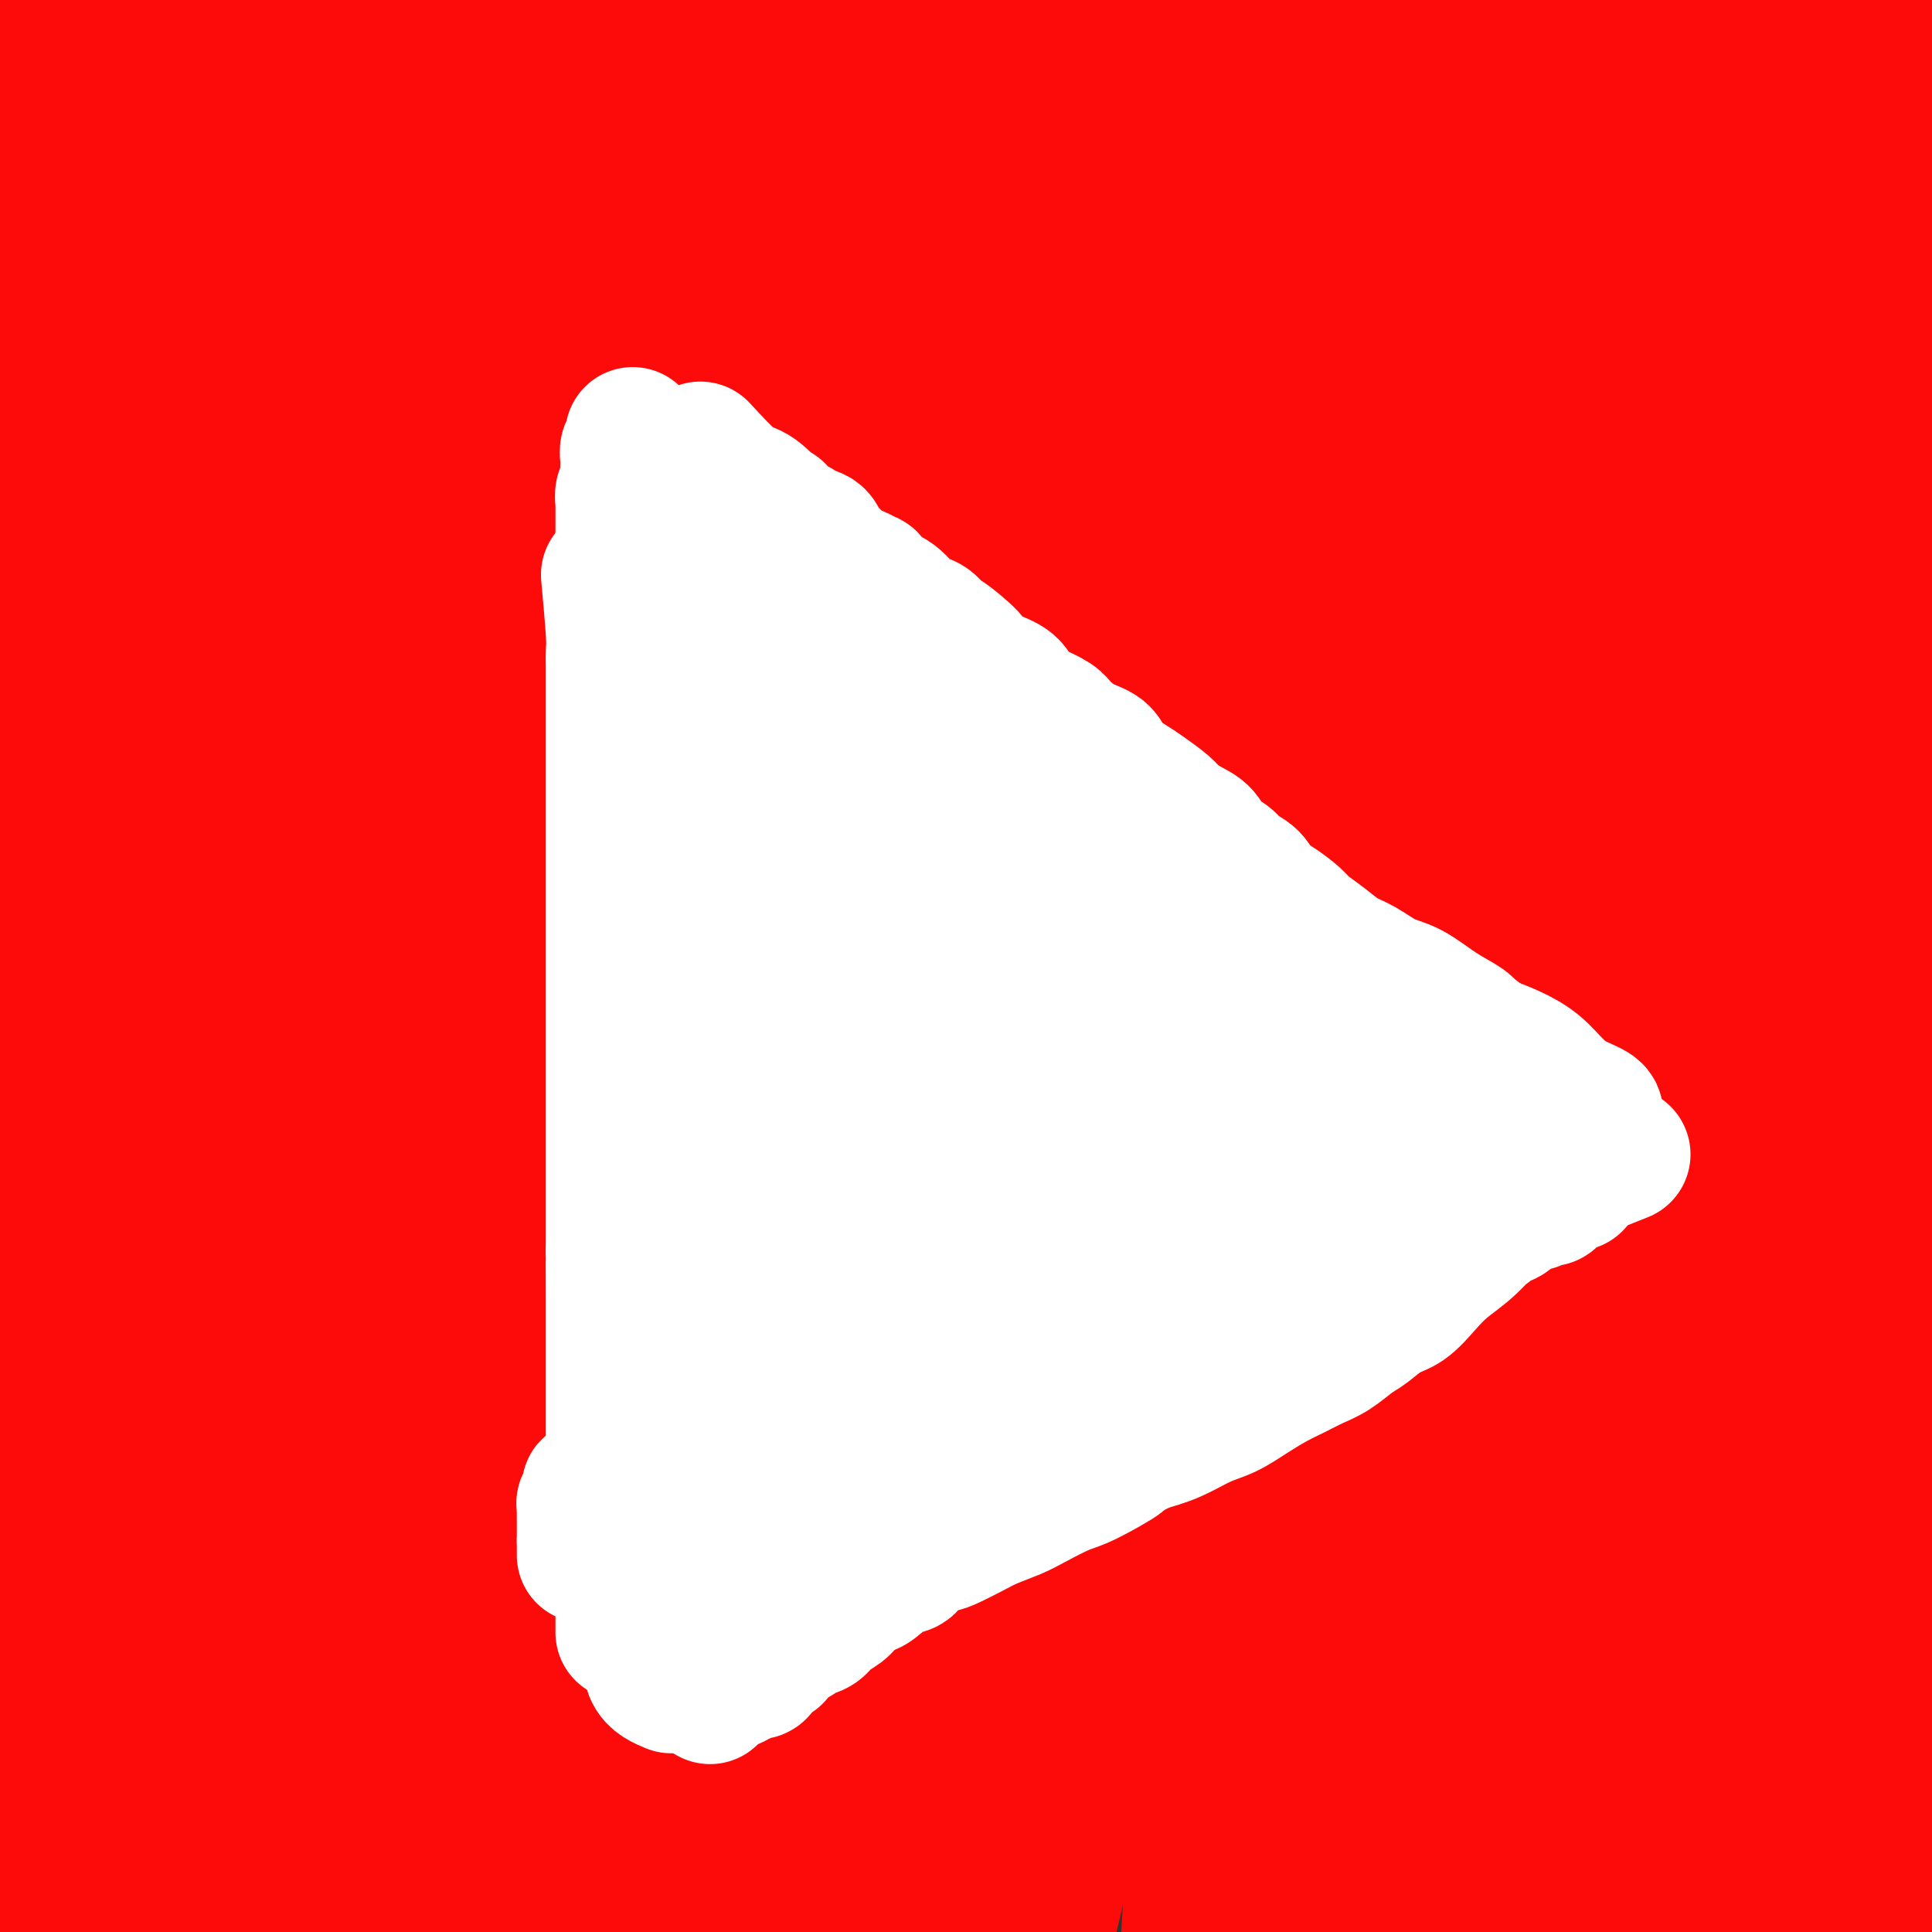 <svg viewBox='0 0 400 400' version='1.1' xmlns='http://www.w3.org/2000/svg' xmlns:xlink='http://www.w3.org/1999/xlink'><rect x="0" y="0" width="400" height="400" fill="#333333" stroke="none"/><g fill='none' stroke='#FD0A0A' stroke-width='28' stroke-linecap='round' stroke-linejoin='round'><path d='M38,349c0.857,-4.067 1.714,-8.134 2,-14c0.286,-5.866 0.000,-13.533 1,-23c1.000,-9.467 3.285,-20.736 6,-33c2.715,-12.264 5.861,-25.522 9,-39c3.139,-13.478 6.270,-27.174 9,-39c2.730,-11.826 5.057,-21.782 7,-30c1.943,-8.218 3.502,-14.699 4,-18c0.498,-3.301 -0.064,-3.421 0,-4c0.064,-0.579 0.753,-1.615 0,2c-0.753,3.615 -2.947,11.882 -6,23c-3.053,11.118 -6.966,25.086 -11,43c-4.034,17.914 -8.191,39.775 -12,62c-3.809,22.225 -7.270,44.815 -9,64c-1.730,19.185 -1.729,34.965 -2,46c-0.271,11.035 -0.816,17.324 0,18c0.816,0.676 2.992,-4.260 5,-13c2.008,-8.740 3.848,-21.284 6,-36c2.152,-14.716 4.617,-31.605 8,-51c3.383,-19.395 7.683,-41.297 12,-63c4.317,-21.703 8.652,-43.208 14,-64c5.348,-20.792 11.711,-40.873 17,-56c5.289,-15.127 9.504,-25.302 12,-32c2.496,-6.698 3.273,-9.919 4,-8c0.727,1.919 1.405,8.978 -1,20c-2.405,11.022 -7.892,26.006 -13,45c-5.108,18.994 -9.837,41.998 -15,67c-5.163,25.002 -10.761,52.000 -15,78c-4.239,26.000 -7.120,51.000 -10,76'/><path d='M60,370c-2.634,23.765 -4.220,45.178 -5,57c-0.780,11.822 -0.754,14.052 -1,15c-0.246,0.948 -0.764,0.612 0,-4c0.764,-4.612 2.809,-13.502 6,-26c3.191,-12.498 7.526,-28.605 12,-48c4.474,-19.395 9.085,-42.077 15,-65c5.915,-22.923 13.134,-46.085 20,-67c6.866,-20.915 13.378,-39.582 19,-56c5.622,-16.418 10.355,-30.587 14,-40c3.645,-9.413 6.202,-14.070 7,-16c0.798,-1.930 -0.163,-1.132 0,-1c0.163,0.132 1.450,-0.403 0,4c-1.450,4.403 -5.635,13.743 -11,27c-5.365,13.257 -11.908,30.432 -19,51c-7.092,20.568 -14.732,44.528 -21,69c-6.268,24.472 -11.163,49.454 -16,74c-4.837,24.546 -9.615,48.655 -13,67c-3.385,18.345 -5.376,30.927 -6,37c-0.624,6.073 0.118,5.637 0,4c-0.118,-1.637 -1.097,-4.477 0,-13c1.097,-8.523 4.271,-22.730 8,-41c3.729,-18.270 8.013,-40.602 14,-64c5.987,-23.398 13.678,-47.863 22,-71c8.322,-23.137 17.276,-44.945 25,-65c7.724,-20.055 14.220,-38.356 20,-52c5.780,-13.644 10.845,-22.629 13,-27c2.155,-4.371 1.401,-4.127 2,-4c0.599,0.127 2.552,0.137 0,7c-2.552,6.863 -9.610,20.578 -17,38c-7.390,17.422 -15.111,38.549 -23,63c-7.889,24.451 -15.944,52.225 -24,80'/><path d='M101,303c-6.650,26.707 -11.273,53.474 -16,76c-4.727,22.526 -9.556,40.809 -12,50c-2.444,9.191 -2.503,9.289 -3,8c-0.497,-1.289 -1.434,-3.963 0,-14c1.434,-10.037 5.238,-27.435 11,-48c5.762,-20.565 13.483,-44.298 22,-69c8.517,-24.702 17.831,-50.373 28,-75c10.169,-24.627 21.194,-48.210 32,-69c10.806,-20.790 21.391,-38.787 29,-52c7.609,-13.213 12.240,-21.641 14,-26c1.760,-4.359 0.650,-4.649 1,-5c0.350,-0.351 2.160,-0.761 -1,5c-3.160,5.761 -11.292,17.695 -21,36c-9.708,18.305 -20.994,42.981 -32,69c-11.006,26.019 -21.732,53.381 -31,81c-9.268,27.619 -17.077,55.496 -24,82c-6.923,26.504 -12.960,51.634 -17,67c-4.040,15.366 -6.081,20.967 -7,23c-0.919,2.033 -0.714,0.497 0,-4c0.714,-4.497 1.937,-11.954 6,-27c4.063,-15.046 10.967,-37.681 19,-63c8.033,-25.319 17.196,-53.320 27,-81c9.804,-27.680 20.249,-55.037 31,-81c10.751,-25.963 21.809,-50.532 31,-72c9.191,-21.468 16.517,-39.836 21,-53c4.483,-13.164 6.125,-21.125 7,-25c0.875,-3.875 0.983,-3.665 0,-4c-0.983,-0.335 -3.057,-1.213 -9,5c-5.943,6.213 -15.754,19.519 -27,37c-11.246,17.481 -23.927,39.137 -36,64c-12.073,24.863 -23.536,52.931 -35,81'/><path d='M109,219c-10.476,28.440 -19.167,59.041 -26,88c-6.833,28.959 -11.809,56.276 -15,76c-3.191,19.724 -4.597,31.857 -5,37c-0.403,5.143 0.197,3.297 0,1c-0.197,-2.297 -1.192,-5.046 1,-16c2.192,-10.954 7.569,-30.112 14,-53c6.431,-22.888 13.915,-49.504 22,-77c8.085,-27.496 16.769,-55.871 27,-84c10.231,-28.129 22.007,-56.012 33,-81c10.993,-24.988 21.202,-47.080 29,-64c7.798,-16.920 13.184,-28.667 17,-37c3.816,-8.333 6.061,-13.252 4,-12c-2.061,1.252 -8.428,8.676 -17,22c-8.572,13.324 -19.349,32.549 -32,56c-12.651,23.451 -27.176,51.129 -40,80c-12.824,28.871 -23.948,58.934 -34,88c-10.052,29.066 -19.031,57.135 -26,82c-6.969,24.865 -11.928,46.528 -15,58c-3.072,11.472 -4.259,12.755 -5,13c-0.741,0.245 -1.038,-0.546 0,-7c1.038,-6.454 3.411,-18.569 8,-36c4.589,-17.431 11.395,-40.177 19,-65c7.605,-24.823 16.011,-51.721 26,-79c9.989,-27.279 21.562,-54.939 32,-80c10.438,-25.061 19.742,-47.525 28,-65c8.258,-17.475 15.471,-29.962 20,-39c4.529,-9.038 6.373,-14.625 5,-13c-1.373,1.625 -5.964,10.464 -14,25c-8.036,14.536 -19.518,34.768 -31,55'/><path d='M134,92c-13.405,25.436 -24.419,49.027 -35,75c-10.581,25.973 -20.730,54.329 -30,81c-9.270,26.671 -17.662,51.655 -24,74c-6.338,22.345 -10.622,42.049 -13,54c-2.378,11.951 -2.850,16.149 -3,18c-0.150,1.851 0.021,1.356 0,-2c-0.021,-3.356 -0.233,-9.573 3,-22c3.233,-12.427 9.910,-31.065 17,-53c7.090,-21.935 14.591,-47.167 23,-72c8.409,-24.833 17.725,-49.268 28,-73c10.275,-23.732 21.509,-46.763 31,-67c9.491,-20.237 17.239,-37.682 23,-50c5.761,-12.318 9.536,-19.510 11,-23c1.464,-3.490 0.615,-3.279 0,-4c-0.615,-0.721 -0.998,-2.375 -5,2c-4.002,4.375 -11.622,14.780 -21,29c-9.378,14.220 -20.514,32.256 -32,54c-11.486,21.744 -23.322,47.196 -34,73c-10.678,25.804 -20.198,51.962 -28,78c-7.802,26.038 -13.886,51.957 -18,73c-4.114,21.043 -6.258,37.209 -7,45c-0.742,7.791 -0.083,7.206 0,7c0.083,-0.206 -0.412,-0.035 0,-5c0.412,-4.965 1.731,-15.067 5,-32c3.269,-16.933 8.488,-40.696 15,-66c6.512,-25.304 14.316,-52.147 23,-79c8.684,-26.853 18.247,-53.715 27,-78c8.753,-24.285 16.697,-45.994 24,-64c7.303,-18.006 13.966,-32.309 18,-42c4.034,-9.691 5.438,-14.769 6,-17c0.562,-2.231 0.281,-1.616 0,-1'/><path d='M138,5c10.989,-30.537 0.963,-5.881 -7,11c-7.963,16.881 -13.861,25.986 -22,43c-8.139,17.014 -18.518,41.936 -29,69c-10.482,27.064 -21.065,56.270 -30,86c-8.935,29.730 -16.221,59.986 -22,89c-5.779,29.014 -10.052,56.788 -13,76c-2.948,19.212 -4.571,29.861 -5,35c-0.429,5.139 0.336,4.766 0,1c-0.336,-3.766 -1.771,-10.925 0,-26c1.771,-15.075 6.750,-38.065 13,-64c6.250,-25.935 13.771,-54.815 23,-84c9.229,-29.185 20.167,-58.676 31,-86c10.833,-27.324 21.561,-52.481 31,-73c9.439,-20.519 17.590,-36.401 23,-48c5.410,-11.599 8.078,-18.914 9,-22c0.922,-3.086 0.097,-1.942 0,-1c-0.097,0.942 0.536,1.681 -4,9c-4.536,7.319 -14.239,21.217 -24,40c-9.761,18.783 -19.580,42.449 -31,68c-11.420,25.551 -24.439,52.986 -35,80c-10.561,27.014 -18.662,53.605 -26,78c-7.338,24.395 -13.911,46.593 -17,62c-3.089,15.407 -2.692,24.022 -3,25c-0.308,0.978 -1.320,-5.681 0,-17c1.320,-11.319 4.973,-27.299 10,-48c5.027,-20.701 11.430,-46.124 20,-72c8.570,-25.876 19.307,-52.204 30,-77c10.693,-24.796 21.340,-48.061 32,-69c10.660,-20.939 21.331,-39.554 29,-53c7.669,-13.446 12.334,-21.723 17,-30'/><path d='M138,7c8.217,-15.198 5.761,-11.692 5,-9c-0.761,2.692 0.175,4.568 -3,12c-3.175,7.432 -10.461,20.418 -18,36c-7.539,15.582 -15.332,33.761 -24,55c-8.668,21.239 -18.213,45.538 -26,67c-7.787,21.462 -13.818,40.088 -17,51c-3.182,10.912 -3.516,14.111 -4,16c-0.484,1.889 -1.120,2.469 1,0c2.120,-2.469 6.994,-7.987 13,-17c6.006,-9.013 13.145,-21.522 22,-38c8.855,-16.478 19.428,-36.927 29,-57c9.572,-20.073 18.143,-39.771 27,-58c8.857,-18.229 18.000,-34.990 26,-49c8.000,-14.010 14.856,-25.270 19,-33c4.144,-7.730 5.575,-11.929 6,-14c0.425,-2.071 -0.155,-2.013 0,-2c0.155,0.013 1.044,-0.018 -2,4c-3.044,4.018 -10.020,12.084 -18,23c-7.980,10.916 -16.962,24.681 -27,39c-10.038,14.319 -21.131,29.192 -30,42c-8.869,12.808 -15.515,23.550 -19,29c-3.485,5.450 -3.808,5.609 -4,6c-0.192,0.391 -0.253,1.015 2,-1c2.253,-2.015 6.821,-6.670 13,-12c6.179,-5.330 13.971,-11.337 23,-19c9.029,-7.663 19.297,-16.982 30,-26c10.703,-9.018 21.843,-17.736 31,-27c9.157,-9.264 16.331,-19.076 21,-27c4.669,-7.924 6.835,-13.962 9,-20'/><path d='M223,-22c1.522,-4.925 0.827,-7.238 0,-9c-0.827,-1.762 -1.786,-2.974 -5,-2c-3.214,0.974 -8.683,4.132 -17,12c-8.317,7.868 -19.484,20.444 -31,35c-11.516,14.556 -23.383,31.093 -35,49c-11.617,17.907 -22.984,37.185 -32,55c-9.016,17.815 -15.681,34.166 -20,47c-4.319,12.834 -6.293,22.152 -7,27c-0.707,4.848 -0.149,5.226 0,6c0.149,0.774 -0.112,1.944 1,0c1.112,-1.944 3.595,-7.001 8,-16c4.405,-8.999 10.730,-21.940 18,-37c7.270,-15.060 15.484,-32.241 24,-49c8.516,-16.759 17.332,-33.098 25,-48c7.668,-14.902 14.187,-28.366 19,-38c4.813,-9.634 7.920,-15.436 9,-19c1.080,-3.564 0.133,-4.888 0,-6c-0.133,-1.112 0.548,-2.011 -2,0c-2.548,2.011 -8.326,6.933 -16,15c-7.674,8.067 -17.245,19.279 -28,34c-10.755,14.721 -22.693,32.951 -34,53c-11.307,20.049 -21.984,41.917 -32,63c-10.016,21.083 -19.371,41.383 -26,60c-6.629,18.617 -10.533,35.553 -13,49c-2.467,13.447 -3.498,23.405 -4,30c-0.502,6.595 -0.474,9.828 0,9c0.474,-0.828 1.395,-5.717 4,-14c2.605,-8.283 6.894,-19.961 12,-36c5.106,-16.039 11.030,-36.440 17,-56c5.970,-19.560 11.985,-38.280 18,-57'/><path d='M76,135c11.369,-34.869 14.293,-40.543 18,-51c3.707,-10.457 8.197,-25.698 11,-36c2.803,-10.302 3.920,-15.666 5,-19c1.080,-3.334 2.125,-4.639 2,-4c-0.125,0.639 -1.420,3.223 -4,9c-2.580,5.777 -6.446,14.749 -12,27c-5.554,12.251 -12.795,27.782 -20,45c-7.205,17.218 -14.375,36.122 -21,54c-6.625,17.878 -12.706,34.730 -17,50c-4.294,15.270 -6.802,28.957 -8,38c-1.198,9.043 -1.085,13.441 -1,16c0.085,2.559 0.141,3.278 0,4c-0.141,0.722 -0.478,1.448 0,-1c0.478,-2.448 1.770,-8.069 4,-17c2.230,-8.931 5.396,-21.173 10,-37c4.604,-15.827 10.644,-35.239 16,-54c5.356,-18.761 10.028,-36.872 14,-53c3.972,-16.128 7.243,-30.273 10,-42c2.757,-11.727 5.001,-21.038 6,-27c0.999,-5.962 0.752,-8.577 0,-10c-0.752,-1.423 -2.010,-1.656 -4,2c-1.990,3.656 -4.710,11.199 -9,22c-4.290,10.801 -10.148,24.860 -16,42c-5.852,17.140 -11.698,37.361 -17,58c-5.302,20.639 -10.062,41.696 -13,63c-2.938,21.304 -4.056,42.855 -5,62c-0.944,19.145 -1.716,35.885 -2,48c-0.284,12.115 -0.081,19.604 0,23c0.081,3.396 0.041,2.698 0,2'/><path d='M23,349c-0.856,20.984 0.502,5.945 1,0c0.498,-5.945 0.134,-2.797 0,-5c-0.134,-2.203 -0.039,-9.757 0,-20c0.039,-10.243 0.022,-23.176 0,-39c-0.022,-15.824 -0.049,-34.538 0,-53c0.049,-18.462 0.175,-36.671 0,-55c-0.175,-18.329 -0.651,-36.779 0,-53c0.651,-16.221 2.431,-30.212 4,-42c1.569,-11.788 2.929,-21.372 4,-28c1.071,-6.628 1.853,-10.301 2,-12c0.147,-1.699 -0.339,-1.426 0,-1c0.339,0.426 1.505,1.005 2,4c0.495,2.995 0.321,8.406 0,19c-0.321,10.594 -0.789,26.370 -2,45c-1.211,18.630 -3.163,40.113 -5,62c-1.837,21.887 -3.557,44.178 -5,65c-1.443,20.822 -2.610,40.173 -4,56c-1.390,15.827 -3.005,28.128 -4,37c-0.995,8.872 -1.370,14.314 -2,17c-0.630,2.686 -1.514,2.617 -2,1c-0.486,-1.617 -0.574,-4.782 -1,-9c-0.426,-4.218 -1.189,-9.491 -2,-19c-0.811,-9.509 -1.671,-23.255 -2,-37c-0.329,-13.745 -0.127,-27.489 0,-42c0.127,-14.511 0.180,-29.789 0,-45c-0.180,-15.211 -0.592,-30.355 0,-44c0.592,-13.645 2.190,-25.791 3,-36c0.810,-10.209 0.834,-18.479 1,-24c0.166,-5.521 0.476,-8.292 1,-10c0.524,-1.708 1.262,-2.354 2,-3'/><path d='M14,78c1.277,-11.446 0.969,-3.561 1,0c0.031,3.561 0.401,2.797 1,6c0.599,3.203 1.429,10.373 2,21c0.571,10.627 0.885,24.709 1,42c0.115,17.291 0.031,37.789 0,58c-0.031,20.211 -0.008,40.134 0,59c0.008,18.866 0.000,36.676 0,51c-0.000,14.324 0.007,25.163 0,33c-0.007,7.837 -0.027,12.674 0,16c0.027,3.326 0.102,5.143 0,5c-0.102,-0.143 -0.381,-2.247 -1,-7c-0.619,-4.753 -1.578,-12.157 -3,-23c-1.422,-10.843 -3.309,-25.126 -4,-41c-0.691,-15.874 -0.188,-33.338 0,-50c0.188,-16.662 0.059,-32.523 0,-47c-0.059,-14.477 -0.048,-27.572 0,-41c0.048,-13.428 0.134,-27.190 1,-40c0.866,-12.810 2.512,-24.668 4,-36c1.488,-11.332 2.819,-22.138 4,-33c1.181,-10.862 2.210,-21.779 3,-30c0.790,-8.221 1.339,-13.745 2,-18c0.661,-4.255 1.435,-7.243 2,-9c0.565,-1.757 0.922,-2.285 1,-3c0.078,-0.715 -0.123,-1.616 0,-2c0.123,-0.384 0.570,-0.249 1,0c0.430,0.249 0.845,0.614 1,3c0.155,2.386 0.052,6.794 0,13c-0.052,6.206 -0.052,14.209 0,25c0.052,10.791 0.158,24.369 0,38c-0.158,13.631 -0.579,27.316 -1,41'/><path d='M29,109c0.054,25.816 -0.310,31.355 -2,41c-1.690,9.645 -4.705,23.395 -6,32c-1.295,8.605 -0.869,12.065 -1,14c-0.131,1.935 -0.818,2.346 -2,0c-1.182,-2.346 -2.858,-7.450 -4,-15c-1.142,-7.550 -1.750,-17.545 -2,-30c-0.250,-12.455 -0.142,-27.371 0,-42c0.142,-14.629 0.318,-28.970 0,-41c-0.318,-12.030 -1.130,-21.749 0,-31c1.130,-9.251 4.201,-18.033 6,-25c1.799,-6.967 2.324,-12.118 3,-15c0.676,-2.882 1.501,-3.494 2,-4c0.499,-0.506 0.671,-0.907 1,0c0.329,0.907 0.815,3.123 1,7c0.185,3.877 0.068,9.414 0,19c-0.068,9.586 -0.087,23.219 0,38c0.087,14.781 0.279,30.709 0,45c-0.279,14.291 -1.029,26.944 -2,36c-0.971,9.056 -2.161,14.516 -3,17c-0.839,2.484 -1.325,1.994 -2,1c-0.675,-0.994 -1.540,-2.490 -3,-5c-1.460,-2.510 -3.516,-6.034 -5,-13c-1.484,-6.966 -2.398,-17.375 -3,-29c-0.602,-11.625 -0.894,-24.465 -1,-36c-0.106,-11.535 -0.026,-21.763 0,-30c0.026,-8.237 -0.000,-14.482 0,-20c0.000,-5.518 0.028,-10.307 0,-14c-0.028,-3.693 -0.111,-6.289 0,-8c0.111,-1.711 0.414,-2.538 1,-3c0.586,-0.462 1.453,-0.561 2,0c0.547,0.561 0.773,1.780 1,3'/><path d='M10,1c0.657,2.475 0.799,7.164 1,14c0.201,6.836 0.462,15.819 1,26c0.538,10.181 1.352,21.561 2,32c0.648,10.439 1.130,19.938 2,26c0.870,6.062 2.128,8.687 3,10c0.872,1.313 1.359,1.313 2,0c0.641,-1.313 1.437,-3.938 2,-8c0.563,-4.062 0.894,-9.559 2,-18c1.106,-8.441 2.988,-19.825 5,-32c2.012,-12.175 4.155,-25.142 6,-37c1.845,-11.858 3.392,-22.607 5,-32c1.608,-9.393 3.277,-17.430 5,-24c1.723,-6.570 3.501,-11.673 5,-14c1.499,-2.327 2.721,-1.879 4,-2c1.279,-0.121 2.617,-0.813 4,0c1.383,0.813 2.812,3.130 5,7c2.188,3.870 5.137,9.293 8,17c2.863,7.707 5.642,17.699 8,30c2.358,12.301 4.296,26.911 6,41c1.704,14.089 3.176,27.659 4,38c0.824,10.341 1.001,17.455 1,21c-0.001,3.545 -0.180,3.522 0,3c0.180,-0.522 0.719,-1.542 0,-3c-0.719,-1.458 -2.694,-3.353 -5,-6c-2.306,-2.647 -4.942,-6.045 -8,-11c-3.058,-4.955 -6.538,-11.466 -10,-18c-3.462,-6.534 -6.906,-13.091 -10,-20c-3.094,-6.909 -5.840,-14.172 -8,-20c-2.160,-5.828 -3.735,-10.223 -5,-14c-1.265,-3.777 -2.218,-6.936 -2,-7c0.218,-0.064 1.609,2.968 3,6'/><path d='M46,6c1.249,2.994 2.871,7.479 4,15c1.129,7.521 1.765,18.079 2,29c0.235,10.921 0.070,22.205 0,32c-0.070,9.795 -0.046,18.102 -1,24c-0.954,5.898 -2.888,9.387 -4,11c-1.112,1.613 -1.403,1.349 -2,0c-0.597,-1.349 -1.502,-3.785 -2,-7c-0.498,-3.215 -0.591,-7.211 -1,-14c-0.409,-6.789 -1.136,-16.372 0,-26c1.136,-9.628 4.134,-19.302 7,-28c2.866,-8.698 5.601,-16.420 9,-24c3.399,-7.580 7.461,-15.017 11,-21c3.539,-5.983 6.554,-10.512 9,-13c2.446,-2.488 4.322,-2.937 5,-2c0.678,0.937 0.158,3.259 0,7c-0.158,3.741 0.045,8.901 -2,17c-2.045,8.099 -6.340,19.138 -11,30c-4.660,10.862 -9.685,21.547 -14,29c-4.315,7.453 -7.918,11.673 -11,14c-3.082,2.327 -5.642,2.759 -7,3c-1.358,0.241 -1.512,0.289 -2,-1c-0.488,-1.289 -1.308,-3.917 -2,-6c-0.692,-2.083 -1.254,-3.621 -2,-6c-0.746,-2.379 -1.675,-5.600 -2,-9c-0.325,-3.400 -0.044,-6.980 0,-10c0.044,-3.020 -0.148,-5.481 0,-9c0.148,-3.519 0.638,-8.098 3,-11c2.362,-2.902 6.598,-4.127 12,-5c5.402,-0.873 11.972,-1.392 20,-2c8.028,-0.608 17.514,-1.304 27,-2'/><path d='M92,21c13.384,-0.880 23.343,-1.082 33,-2c9.657,-0.918 19.010,-2.554 28,-4c8.990,-1.446 17.615,-2.703 25,-5c7.385,-2.297 13.528,-5.635 20,-8c6.472,-2.365 13.273,-3.759 20,-5c6.727,-1.241 13.382,-2.331 19,-3c5.618,-0.669 10.200,-0.919 15,-1c4.800,-0.081 9.818,0.007 13,0c3.182,-0.007 4.528,-0.108 5,0c0.472,0.108 0.069,0.423 0,1c-0.069,0.577 0.197,1.414 -2,2c-2.197,0.586 -6.856,0.921 -12,1c-5.144,0.079 -10.772,-0.099 -18,0c-7.228,0.099 -16.055,0.475 -26,1c-9.945,0.525 -21.008,1.198 -32,2c-10.992,0.802 -21.912,1.733 -32,3c-10.088,1.267 -19.344,2.869 -27,4c-7.656,1.131 -13.713,1.792 -18,2c-4.287,0.208 -6.804,-0.036 -8,0c-1.196,0.036 -1.072,0.352 -1,0c0.072,-0.352 0.091,-1.373 1,-2c0.909,-0.627 2.709,-0.862 5,-1c2.291,-0.138 5.073,-0.181 10,0c4.927,0.181 12.000,0.584 19,0c7.000,-0.584 13.927,-2.157 24,-3c10.073,-0.843 23.290,-0.958 36,-2c12.710,-1.042 24.912,-3.011 36,-4c11.088,-0.989 21.062,-0.997 30,-1c8.938,-0.003 16.839,-0.001 21,0c4.161,0.001 4.580,0.000 5,0'/><path d='M281,-4c27.008,-0.886 4.027,1.898 -7,4c-11.027,2.102 -10.098,3.522 -15,6c-4.902,2.478 -15.633,6.013 -27,9c-11.367,2.987 -23.371,5.427 -36,8c-12.629,2.573 -25.882,5.278 -38,7c-12.118,1.722 -23.100,2.459 -33,3c-9.900,0.541 -18.717,0.884 -26,1c-7.283,0.116 -13.034,0.003 -18,0c-4.966,-0.003 -9.149,0.104 -12,-1c-2.851,-1.104 -4.369,-3.419 -5,-5c-0.631,-1.581 -0.374,-2.427 0,-3c0.374,-0.573 0.865,-0.874 3,-1c2.135,-0.126 5.914,-0.076 11,0c5.086,0.076 11.477,0.178 20,0c8.523,-0.178 19.176,-0.636 31,0c11.824,0.636 24.818,2.367 38,3c13.182,0.633 26.551,0.168 40,0c13.449,-0.168 26.977,-0.039 40,0c13.023,0.039 25.541,-0.014 38,0c12.459,0.014 24.859,0.094 37,0c12.141,-0.094 24.022,-0.361 35,0c10.978,0.361 21.053,1.351 30,3c8.947,1.649 16.765,3.959 23,6c6.235,2.041 10.886,3.815 15,5c4.114,1.185 7.690,1.782 9,2c1.310,0.218 0.353,0.059 -1,0c-1.353,-0.059 -3.101,-0.017 -6,0c-2.899,0.017 -6.950,0.008 -11,0'/><path d='M416,43c-5.113,-0.001 -8.894,-0.002 -16,0c-7.106,0.002 -17.537,0.007 -30,0c-12.463,-0.007 -26.958,-0.027 -41,0c-14.042,0.027 -27.632,0.101 -40,0c-12.368,-0.101 -23.514,-0.376 -33,0c-9.486,0.376 -17.314,1.405 -24,2c-6.686,0.595 -12.232,0.757 -16,0c-3.768,-0.757 -5.759,-2.435 -7,-4c-1.241,-1.565 -1.734,-3.019 -2,-5c-0.266,-1.981 -0.307,-4.490 0,-6c0.307,-1.510 0.961,-2.020 3,-3c2.039,-0.980 5.462,-2.430 10,-4c4.538,-1.570 10.190,-3.259 18,-4c7.810,-0.741 17.777,-0.533 30,-1c12.223,-0.467 26.703,-1.607 41,-2c14.297,-0.393 28.412,-0.038 41,0c12.588,0.038 23.648,-0.241 33,-1c9.352,-0.759 16.997,-2.000 23,-3c6.003,-1.000 10.363,-1.760 14,-2c3.637,-0.240 6.552,0.041 8,0c1.448,-0.041 1.430,-0.403 1,-1c-0.430,-0.597 -1.270,-1.429 -4,-2c-2.730,-0.571 -7.348,-0.881 -14,-1c-6.652,-0.119 -15.336,-0.046 -27,0c-11.664,0.046 -26.308,0.065 -40,0c-13.692,-0.065 -26.431,-0.214 -37,0c-10.569,0.214 -18.967,0.789 -25,1c-6.033,0.211 -9.701,0.057 -12,0c-2.299,-0.057 -3.228,-0.016 -3,0c0.228,0.016 1.614,0.008 3,0'/><path d='M270,7c2.289,-0.126 6.512,-0.440 10,0c3.488,0.440 6.240,1.635 11,2c4.760,0.365 11.529,-0.098 19,0c7.471,0.098 15.644,0.758 25,1c9.356,0.242 19.895,0.066 30,0c10.105,-0.066 19.777,-0.020 29,0c9.223,0.020 17.996,0.016 24,0c6.004,-0.016 9.239,-0.045 12,0c2.761,0.045 5.048,0.162 6,0c0.952,-0.162 0.570,-0.603 0,-1c-0.570,-0.397 -1.330,-0.750 -2,0c-0.670,0.750 -1.252,2.603 -2,6c-0.748,3.397 -1.661,8.338 -3,15c-1.339,6.662 -3.102,15.047 -5,24c-1.898,8.953 -3.930,18.476 -6,29c-2.070,10.524 -4.177,22.050 -6,34c-1.823,11.950 -3.361,24.326 -5,38c-1.639,13.674 -3.380,28.647 -5,43c-1.620,14.353 -3.120,28.087 -4,41c-0.880,12.913 -1.141,25.006 -2,36c-0.859,10.994 -2.318,20.889 -3,28c-0.682,7.111 -0.588,11.437 -1,14c-0.412,2.563 -1.331,3.364 -2,2c-0.669,-1.364 -1.086,-4.891 -2,-11c-0.914,-6.109 -2.323,-14.799 -4,-28c-1.677,-13.201 -3.622,-30.915 -5,-48c-1.378,-17.085 -2.189,-33.543 -3,-50'/><path d='M376,182c-2.343,-30.239 -1.201,-37.336 -1,-50c0.201,-12.664 -0.538,-30.896 0,-45c0.538,-14.104 2.354,-24.080 4,-32c1.646,-7.920 3.120,-13.783 4,-18c0.880,-4.217 1.164,-6.787 2,-8c0.836,-1.213 2.223,-1.069 3,-1c0.777,0.069 0.943,0.061 1,2c0.057,1.939 0.006,5.823 0,11c-0.006,5.177 0.035,11.646 0,22c-0.035,10.354 -0.146,24.594 0,41c0.146,16.406 0.548,34.978 1,54c0.452,19.022 0.954,38.492 2,58c1.046,19.508 2.637,39.053 5,59c2.363,19.947 5.496,40.295 8,59c2.504,18.705 4.377,35.767 7,51c2.623,15.233 5.997,28.638 8,38c2.003,9.362 2.636,14.681 3,18c0.364,3.319 0.460,4.639 0,5c-0.460,0.361 -1.475,-0.236 -4,-7c-2.525,-6.764 -6.558,-19.696 -12,-36c-5.442,-16.304 -12.292,-35.981 -17,-57c-4.708,-21.019 -7.275,-43.381 -9,-65c-1.725,-21.619 -2.610,-42.494 -3,-64c-0.390,-21.506 -0.286,-43.642 0,-62c0.286,-18.358 0.755,-32.937 2,-44c1.245,-11.063 3.267,-18.611 5,-23c1.733,-4.389 3.176,-5.620 4,-6c0.824,-0.380 1.030,0.090 1,0c-0.030,-0.090 -0.294,-0.740 0,2c0.294,2.740 1.147,8.870 2,15'/><path d='M392,99c0.700,7.058 0.949,16.202 1,30c0.051,13.798 -0.095,32.251 0,51c0.095,18.749 0.433,37.794 1,57c0.567,19.206 1.364,38.572 2,57c0.636,18.428 1.112,35.917 2,52c0.888,16.083 2.188,30.760 3,43c0.812,12.240 1.138,22.044 2,30c0.862,7.956 2.262,14.066 3,17c0.738,2.934 0.815,2.694 1,3c0.185,0.306 0.476,1.159 0,-2c-0.476,-3.159 -1.721,-10.329 -5,-25c-3.279,-14.671 -8.591,-36.843 -13,-59c-4.409,-22.157 -7.914,-44.300 -11,-67c-3.086,-22.700 -5.751,-45.956 -7,-69c-1.249,-23.044 -1.081,-45.877 -1,-66c0.081,-20.123 0.075,-37.538 0,-52c-0.075,-14.462 -0.217,-25.973 0,-34c0.217,-8.027 0.794,-12.570 1,-13c0.206,-0.430 0.040,3.255 0,7c-0.040,3.745 0.045,7.551 0,14c-0.045,6.449 -0.221,15.539 -1,27c-0.779,11.461 -2.160,25.291 -3,40c-0.840,14.709 -1.141,30.298 -2,47c-0.859,16.702 -2.278,34.517 -3,53c-0.722,18.483 -0.746,37.635 -1,57c-0.254,19.365 -0.738,38.943 0,58c0.738,19.057 2.699,37.592 6,55c3.301,17.408 7.943,33.688 11,45c3.057,11.312 4.528,17.656 6,24'/><path d='M384,479c3.309,11.699 3.082,6.448 3,4c-0.082,-2.448 -0.019,-2.093 0,-4c0.019,-1.907 -0.007,-6.075 -2,-19c-1.993,-12.925 -5.953,-34.607 -10,-57c-4.047,-22.393 -8.181,-45.498 -12,-69c-3.819,-23.502 -7.325,-47.403 -10,-70c-2.675,-22.597 -4.520,-43.890 -6,-64c-1.480,-20.110 -2.594,-39.035 -3,-56c-0.406,-16.965 -0.105,-31.968 0,-44c0.105,-12.032 0.014,-21.092 0,-26c-0.014,-4.908 0.050,-5.663 0,-6c-0.050,-0.337 -0.213,-0.257 -1,2c-0.787,2.257 -2.198,6.692 -3,13c-0.802,6.308 -0.996,14.489 -2,27c-1.004,12.511 -2.818,29.351 -4,48c-1.182,18.649 -1.732,39.109 -2,60c-0.268,20.891 -0.255,42.215 0,64c0.255,21.785 0.750,44.030 2,65c1.250,20.970 3.254,40.665 5,58c1.746,17.335 3.235,32.309 5,46c1.765,13.691 3.806,26.099 6,35c2.194,8.901 4.540,14.294 6,18c1.460,3.706 2.033,5.724 2,4c-0.033,-1.724 -0.671,-7.191 -4,-20c-3.329,-12.809 -9.348,-32.960 -15,-55c-5.652,-22.040 -10.938,-45.970 -14,-71c-3.062,-25.030 -3.901,-51.162 -5,-78c-1.099,-26.838 -2.457,-54.382 -2,-80c0.457,-25.618 2.728,-49.309 5,-73'/><path d='M323,131c2.179,-22.418 5.125,-41.963 8,-57c2.875,-15.037 5.679,-25.566 7,-31c1.321,-5.434 1.158,-5.772 1,-6c-0.158,-0.228 -0.312,-0.344 0,2c0.312,2.344 1.092,7.149 0,15c-1.092,7.851 -4.054,18.748 -7,33c-2.946,14.252 -5.875,31.861 -9,51c-3.125,19.139 -6.445,39.809 -9,61c-2.555,21.191 -4.345,42.902 -6,65c-1.655,22.098 -3.175,44.581 -4,65c-0.825,20.419 -0.953,38.772 -1,55c-0.047,16.228 -0.011,30.330 0,41c0.011,10.670 -0.001,17.906 0,23c0.001,5.094 0.015,8.045 0,7c-0.015,-1.045 -0.058,-6.084 0,-19c0.058,-12.916 0.218,-33.707 0,-57c-0.218,-23.293 -0.813,-49.086 0,-75c0.813,-25.914 3.035,-51.948 6,-77c2.965,-25.052 6.672,-49.123 11,-71c4.328,-21.877 9.276,-41.560 14,-60c4.724,-18.440 9.224,-35.639 13,-48c3.776,-12.361 6.827,-19.886 9,-25c2.173,-5.114 3.469,-7.819 4,-8c0.531,-0.181 0.298,2.160 0,6c-0.298,3.840 -0.660,9.178 -4,20c-3.340,10.822 -9.658,27.128 -16,46c-6.342,18.872 -12.707,40.312 -19,64c-6.293,23.688 -12.512,49.625 -17,74c-4.488,24.375 -7.244,47.187 -10,70'/><path d='M294,295c-2.447,22.339 -3.563,43.185 -4,60c-0.437,16.815 -0.194,29.597 0,36c0.194,6.403 0.338,6.426 1,7c0.662,0.574 1.842,1.697 4,-2c2.158,-3.697 5.295,-12.215 10,-26c4.705,-13.785 10.977,-32.836 17,-53c6.023,-20.164 11.795,-41.440 17,-63c5.205,-21.560 9.842,-43.404 15,-64c5.158,-20.596 10.836,-39.946 16,-59c5.164,-19.054 9.812,-37.814 14,-54c4.188,-16.186 7.915,-29.799 10,-40c2.085,-10.201 2.528,-16.989 3,-21c0.472,-4.011 0.972,-5.243 0,-4c-0.972,1.243 -3.415,4.962 -8,12c-4.585,7.038 -11.312,17.394 -20,33c-8.688,15.606 -19.337,36.461 -30,58c-10.663,21.539 -21.340,43.761 -31,67c-9.660,23.239 -18.304,47.494 -25,71c-6.696,23.506 -11.443,46.264 -16,67c-4.557,20.736 -8.922,39.452 -12,55c-3.078,15.548 -4.868,27.929 -6,35c-1.132,7.071 -1.606,8.832 -2,10c-0.394,1.168 -0.709,1.744 -1,0c-0.291,-1.744 -0.557,-5.807 0,-17c0.557,-11.193 1.939,-29.515 5,-50c3.061,-20.485 7.801,-43.133 13,-65c5.199,-21.867 10.858,-42.954 17,-63c6.142,-20.046 12.769,-39.051 19,-57c6.231,-17.949 12.066,-34.843 17,-48c4.934,-13.157 8.967,-22.579 13,-32'/><path d='M330,88c8.813,-24.220 6.346,-16.271 6,-14c-0.346,2.271 1.431,-1.136 2,-1c0.569,0.136 -0.069,3.816 -2,10c-1.931,6.184 -5.153,14.871 -11,30c-5.847,15.129 -14.317,36.701 -22,59c-7.683,22.299 -14.577,45.324 -21,69c-6.423,23.676 -12.375,48.001 -17,71c-4.625,22.999 -7.924,44.671 -11,63c-3.076,18.329 -5.928,33.317 -8,46c-2.072,12.683 -3.364,23.063 -4,29c-0.636,5.937 -0.614,7.431 -1,7c-0.386,-0.431 -1.178,-2.789 0,-10c1.178,-7.211 4.327,-19.276 9,-35c4.673,-15.724 10.868,-35.106 17,-55c6.132,-19.894 12.199,-40.298 19,-60c6.801,-19.702 14.337,-38.700 22,-57c7.663,-18.300 15.454,-35.901 21,-50c5.546,-14.099 8.849,-24.694 12,-32c3.151,-7.306 6.151,-11.321 8,-14c1.849,-2.679 2.548,-4.022 3,-2c0.452,2.022 0.659,7.409 -2,16c-2.659,8.591 -8.183,20.388 -14,36c-5.817,15.612 -11.927,35.041 -18,54c-6.073,18.959 -12.111,37.448 -17,56c-4.889,18.552 -8.630,37.169 -12,54c-3.370,16.831 -6.369,31.878 -9,44c-2.631,12.122 -4.895,21.321 -6,26c-1.105,4.679 -1.053,4.840 -1,5'/><path d='M273,433c-4.256,19.744 -0.896,4.606 0,-3c0.896,-7.606 -0.671,-7.678 0,-18c0.671,-10.322 3.581,-30.892 7,-52c3.419,-21.108 7.347,-42.754 12,-65c4.653,-22.246 10.030,-45.091 16,-68c5.970,-22.909 12.532,-45.882 18,-68c5.468,-22.118 9.843,-43.381 15,-62c5.157,-18.619 11.095,-34.593 15,-46c3.905,-11.407 5.778,-18.247 7,-22c1.222,-3.753 1.795,-4.420 2,-5c0.205,-0.580 0.042,-1.073 -2,1c-2.042,2.073 -5.965,6.714 -13,17c-7.035,10.286 -17.183,26.219 -28,45c-10.817,18.781 -22.304,40.412 -33,64c-10.696,23.588 -20.601,49.134 -30,74c-9.399,24.866 -18.293,49.053 -25,72c-6.707,22.947 -11.226,44.655 -15,64c-3.774,19.345 -6.804,36.327 -9,51c-2.196,14.673 -3.558,27.036 -4,36c-0.442,8.964 0.037,14.528 0,16c-0.037,1.472 -0.588,-1.150 0,-8c0.588,-6.850 2.316,-17.928 6,-35c3.684,-17.072 9.323,-40.136 15,-63c5.677,-22.864 11.393,-45.526 18,-69c6.607,-23.474 14.105,-47.759 22,-70c7.895,-22.241 16.187,-42.437 24,-61c7.813,-18.563 15.146,-35.491 21,-49c5.854,-13.509 10.230,-23.599 13,-30c2.770,-6.401 3.934,-9.115 4,-10c0.066,-0.885 -0.967,0.057 -2,1'/><path d='M327,70c7.934,-21.012 -2.232,0.957 -11,16c-8.768,15.043 -16.138,23.159 -24,37c-7.862,13.841 -16.216,33.407 -25,53c-8.784,19.593 -18.000,39.215 -26,58c-8.000,18.785 -14.785,36.735 -20,55c-5.215,18.265 -8.859,36.845 -12,53c-3.141,16.155 -5.777,29.885 -7,43c-1.223,13.115 -1.032,25.614 -1,34c0.032,8.386 -0.095,12.659 0,15c0.095,2.341 0.413,2.748 0,2c-0.413,-0.748 -1.555,-2.653 0,-12c1.555,-9.347 5.808,-26.135 11,-46c5.192,-19.865 11.325,-42.806 18,-67c6.675,-24.194 13.893,-49.642 22,-74c8.107,-24.358 17.104,-47.625 26,-70c8.896,-22.375 17.690,-43.858 26,-63c8.310,-19.142 16.135,-35.942 22,-49c5.865,-13.058 9.772,-22.372 12,-28c2.228,-5.628 2.779,-7.568 3,-8c0.221,-0.432 0.113,0.646 -2,4c-2.113,3.354 -6.231,8.985 -13,18c-6.769,9.015 -16.188,21.413 -26,37c-9.812,15.587 -20.016,34.363 -30,53c-9.984,18.637 -19.747,37.135 -29,56c-9.253,18.865 -17.996,38.096 -26,57c-8.004,18.904 -15.269,37.480 -21,55c-5.731,17.520 -9.928,33.985 -13,49c-3.072,15.015 -5.019,28.581 -6,40c-0.981,11.419 -0.994,20.691 -1,27c-0.006,6.309 -0.003,9.654 0,13'/><path d='M174,428c-1.408,10.797 -1.430,-2.211 2,-16c3.430,-13.789 10.310,-28.359 17,-46c6.690,-17.641 13.191,-38.351 21,-60c7.809,-21.649 16.927,-44.236 26,-66c9.073,-21.764 18.101,-42.706 27,-63c8.899,-20.294 17.667,-39.939 25,-57c7.333,-17.061 13.229,-31.537 18,-43c4.771,-11.463 8.416,-19.912 10,-25c1.584,-5.088 1.107,-6.813 0,-7c-1.107,-0.187 -2.843,1.165 -7,6c-4.157,4.835 -10.733,13.155 -19,26c-8.267,12.845 -18.224,30.217 -29,49c-10.776,18.783 -22.371,38.977 -33,59c-10.629,20.023 -20.292,39.874 -29,61c-8.708,21.126 -16.462,43.526 -22,64c-5.538,20.474 -8.862,39.022 -12,56c-3.138,16.978 -6.091,32.386 -8,45c-1.909,12.614 -2.773,22.435 -3,28c-0.227,5.565 0.185,6.876 0,7c-0.185,0.124 -0.967,-0.937 0,-7c0.967,-6.063 3.682,-17.129 8,-33c4.318,-15.871 10.240,-36.548 17,-58c6.760,-21.452 14.359,-43.678 22,-67c7.641,-23.322 15.326,-47.739 24,-71c8.674,-23.261 18.338,-45.365 27,-65c8.662,-19.635 16.322,-36.799 22,-50c5.678,-13.201 9.375,-22.439 12,-29c2.625,-6.561 4.179,-10.446 4,-11c-0.179,-0.554 -2.089,2.223 -4,5'/><path d='M290,60c-3.289,4.643 -9.511,13.749 -18,27c-8.489,13.251 -19.244,30.647 -30,50c-10.756,19.353 -21.513,40.663 -32,62c-10.487,21.337 -20.705,42.700 -29,64c-8.295,21.300 -14.667,42.535 -20,61c-5.333,18.465 -9.626,34.159 -13,47c-3.374,12.841 -5.830,22.827 -7,31c-1.170,8.173 -1.053,14.531 -1,17c0.053,2.469 0.041,1.049 0,1c-0.041,-0.049 -0.110,1.272 0,-2c0.110,-3.272 0.399,-11.137 3,-25c2.601,-13.863 7.515,-33.723 13,-54c5.485,-20.277 11.541,-40.971 19,-62c7.459,-21.029 16.322,-42.393 25,-64c8.678,-21.607 17.173,-43.456 25,-62c7.827,-18.544 14.988,-33.783 20,-45c5.012,-11.217 7.875,-18.411 10,-23c2.125,-4.589 3.511,-6.574 3,-6c-0.511,0.574 -2.918,3.705 -7,9c-4.082,5.295 -9.840,12.752 -17,25c-7.160,12.248 -15.723,29.287 -25,48c-9.277,18.713 -19.266,39.099 -29,60c-9.734,20.901 -19.211,42.317 -27,63c-7.789,20.683 -13.891,40.633 -19,58c-5.109,17.367 -9.227,32.151 -12,44c-2.773,11.849 -4.202,20.763 -5,28c-0.798,7.237 -0.967,12.795 -1,15c-0.033,2.205 0.068,1.055 0,1c-0.068,-0.055 -0.305,0.984 0,-3c0.305,-3.984 1.153,-12.992 2,-22'/><path d='M118,403c2.457,-12.968 7.600,-33.389 13,-55c5.400,-21.611 11.057,-44.414 19,-67c7.943,-22.586 18.174,-44.956 28,-67c9.826,-22.044 19.249,-43.761 28,-63c8.751,-19.239 16.830,-36.001 23,-49c6.170,-12.999 10.431,-22.235 13,-28c2.569,-5.765 3.446,-8.058 4,-9c0.554,-0.942 0.784,-0.532 1,0c0.216,0.532 0.417,1.188 -2,5c-2.417,3.812 -7.453,10.782 -15,23c-7.547,12.218 -17.606,29.685 -28,49c-10.394,19.315 -21.123,40.478 -31,62c-9.877,21.522 -18.903,43.402 -27,64c-8.097,20.598 -15.265,39.915 -21,57c-5.735,17.085 -10.038,31.938 -13,44c-2.962,12.062 -4.585,21.333 -6,29c-1.415,7.667 -2.624,13.728 -3,18c-0.376,4.272 0.079,6.753 0,7c-0.079,0.247 -0.694,-1.742 0,-7c0.694,-5.258 2.697,-13.787 7,-27c4.303,-13.213 10.906,-31.111 17,-51c6.094,-19.889 11.678,-41.769 19,-63c7.322,-21.231 16.381,-41.813 25,-61c8.619,-19.187 16.799,-36.979 24,-52c7.201,-15.021 13.423,-27.272 17,-36c3.577,-8.728 4.508,-13.933 5,-16c0.492,-2.067 0.544,-0.997 1,-1c0.456,-0.003 1.315,-1.078 0,1c-1.315,2.078 -4.804,7.308 -10,16c-5.196,8.692 -12.098,20.846 -19,33'/><path d='M187,159c-8.637,16.317 -16.231,32.610 -24,50c-7.769,17.390 -15.713,35.875 -23,54c-7.287,18.125 -13.917,35.888 -19,52c-5.083,16.112 -8.618,30.571 -12,43c-3.382,12.429 -6.611,22.826 -8,31c-1.389,8.174 -0.938,14.125 -1,18c-0.062,3.875 -0.635,5.673 -1,5c-0.365,-0.673 -0.520,-3.817 0,-9c0.520,-5.183 1.715,-12.404 5,-25c3.285,-12.596 8.659,-30.566 14,-49c5.341,-18.434 10.651,-37.331 17,-56c6.349,-18.669 13.739,-37.109 21,-56c7.261,-18.891 14.393,-38.232 22,-57c7.607,-18.768 15.688,-36.961 23,-54c7.312,-17.039 13.855,-32.922 20,-46c6.145,-13.078 11.890,-23.351 16,-30c4.110,-6.649 6.583,-9.672 8,-12c1.417,-2.328 1.777,-3.959 2,-3c0.223,0.959 0.311,4.508 -2,10c-2.311,5.492 -7.019,12.928 -13,23c-5.981,10.072 -13.235,22.781 -20,34c-6.765,11.219 -13.042,20.947 -18,28c-4.958,7.053 -8.596,11.431 -11,13c-2.404,1.569 -3.573,0.329 -4,0c-0.427,-0.329 -0.112,0.254 0,-1c0.112,-1.254 0.020,-4.347 0,-8c-0.020,-3.653 0.033,-7.868 2,-12c1.967,-4.132 5.848,-8.181 11,-12c5.152,-3.819 11.576,-7.410 18,-11'/><path d='M210,79c7.133,-3.553 15.966,-6.935 26,-10c10.034,-3.065 21.268,-5.811 33,-9c11.732,-3.189 23.962,-6.819 36,-10c12.038,-3.181 23.883,-5.913 33,-9c9.117,-3.087 15.507,-6.531 20,-9c4.493,-2.469 7.090,-3.965 8,-5c0.910,-1.035 0.134,-1.608 0,-2c-0.134,-0.392 0.374,-0.602 -1,0c-1.374,0.602 -4.631,2.014 -9,5c-4.369,2.986 -9.851,7.544 -18,13c-8.149,5.456 -18.963,11.810 -28,18c-9.037,6.190 -16.295,12.215 -24,16c-7.705,3.785 -15.857,5.330 -22,7c-6.143,1.670 -10.278,3.467 -14,4c-3.722,0.533 -7.031,-0.197 -9,0c-1.969,0.197 -2.599,1.320 -3,2c-0.401,0.680 -0.574,0.918 0,1c0.574,0.082 1.894,0.010 4,0c2.106,-0.010 4.999,0.043 8,0c3.001,-0.043 6.110,-0.181 11,0c4.890,0.181 11.561,0.682 20,0c8.439,-0.682 18.645,-2.545 29,-5c10.355,-2.455 20.857,-5.502 30,-8c9.143,-2.498 16.925,-4.448 23,-6c6.075,-1.552 10.443,-2.705 13,-4c2.557,-1.295 3.304,-2.733 2,-3c-1.304,-0.267 -4.658,0.638 -6,1c-1.342,0.362 -0.671,0.181 0,0'/></g>
<g fill='none' stroke='#FFFFFF' stroke-width='28' stroke-linecap='round' stroke-linejoin='round'><path d='M126,119c0.423,4.671 0.845,9.341 1,12c0.155,2.659 0.041,3.305 0,4c-0.041,0.695 -0.011,1.439 0,3c0.011,1.561 0.003,3.940 0,6c-0.003,2.060 -0.001,3.799 0,6c0.001,2.201 0.000,4.862 0,8c-0.000,3.138 -0.000,6.754 0,10c0.000,3.246 0.000,6.121 0,9c-0.000,2.879 -0.000,5.761 0,8c0.000,2.239 0.000,3.835 0,6c-0.000,2.165 -0.000,4.900 0,8c0.000,3.100 0.000,6.567 0,9c-0.000,2.433 -0.000,3.832 0,6c0.000,2.168 0.000,5.103 0,8c-0.000,2.897 -0.000,5.754 0,8c0.000,2.246 0.000,3.881 0,6c-0.000,2.119 -0.000,4.723 0,7c0.000,2.277 0.000,4.229 0,6c-0.000,1.771 -0.000,3.363 0,5c0.000,1.637 0.000,3.318 0,5'/><path d='M127,259c0.155,22.372 0.041,8.303 0,4c-0.041,-4.303 -0.011,1.160 0,4c0.011,2.840 0.003,3.058 0,4c-0.003,0.942 -0.001,2.607 0,4c0.001,1.393 0.000,2.513 0,4c-0.000,1.487 -0.000,3.342 0,5c0.000,1.658 -0.000,3.121 0,4c0.000,0.879 0.000,1.175 0,2c-0.000,0.825 -0.000,2.179 0,3c0.000,0.821 0.001,1.109 0,2c-0.001,0.891 -0.004,2.384 0,3c0.004,0.616 0.015,0.353 0,1c-0.015,0.647 -0.056,2.202 0,3c0.056,0.798 0.209,0.840 0,1c-0.209,0.160 -0.780,0.440 -1,1c-0.220,0.560 -0.087,1.402 0,2c0.087,0.598 0.130,0.952 0,1c-0.130,0.048 -0.431,-0.208 -1,0c-0.569,0.208 -1.406,0.882 -2,1c-0.594,0.118 -0.944,-0.320 -1,0c-0.056,0.320 0.181,1.398 0,2c-0.181,0.602 -0.781,0.728 -1,1c-0.219,0.272 -0.059,0.692 0,1c0.059,0.308 0.016,0.505 0,1c-0.016,0.495 -0.004,1.287 0,2c0.004,0.713 0.001,1.347 0,2c-0.001,0.653 -0.001,1.327 0,2'/><path d='M121,319c0.000,1.419 0.000,0.968 0,1c0.000,0.032 0.000,0.547 0,1c0.000,0.453 0.000,0.844 0,1c0.000,0.156 0.000,0.078 0,0'/><path d='M143,114c2.368,2.319 4.737,4.637 7,6c2.263,1.363 4.422,1.770 6,2c1.578,0.230 2.576,0.282 4,1c1.424,0.718 3.275,2.102 5,3c1.725,0.898 3.323,1.309 5,2c1.677,0.691 3.434,1.661 5,3c1.566,1.339 2.943,3.047 5,4c2.057,0.953 4.795,1.152 7,2c2.205,0.848 3.876,2.344 6,4c2.124,1.656 4.699,3.470 7,5c2.301,1.530 4.326,2.776 6,4c1.674,1.224 2.996,2.427 5,4c2.004,1.573 4.688,3.515 7,5c2.312,1.485 4.251,2.512 6,4c1.749,1.488 3.306,3.436 5,5c1.694,1.564 3.523,2.742 5,4c1.477,1.258 2.602,2.594 4,4c1.398,1.406 3.069,2.882 5,4c1.931,1.118 4.121,1.877 6,3c1.879,1.123 3.446,2.610 5,4c1.554,1.390 3.093,2.682 5,4c1.907,1.318 4.181,2.663 6,4c1.819,1.337 3.182,2.668 5,4c1.818,1.332 4.091,2.666 6,4c1.909,1.334 3.455,2.667 5,4'/><path d='M281,207c14.476,10.752 6.667,4.632 5,3c-1.667,-1.632 2.808,1.226 5,3c2.192,1.774 2.101,2.466 3,3c0.899,0.534 2.788,0.912 4,1c1.212,0.088 1.747,-0.113 2,0c0.253,0.113 0.225,0.542 1,1c0.775,0.458 2.353,0.946 3,1c0.647,0.054 0.363,-0.326 1,0c0.637,0.326 2.194,1.360 3,2c0.806,0.640 0.860,0.888 1,1c0.140,0.112 0.365,0.089 1,0c0.635,-0.089 1.680,-0.245 2,0c0.320,0.245 -0.086,0.892 0,1c0.086,0.108 0.664,-0.323 1,0c0.336,0.323 0.430,1.400 1,2c0.570,0.600 1.617,0.724 2,1c0.383,0.276 0.103,0.703 0,1c-0.103,0.297 -0.028,0.465 0,1c0.028,0.535 0.007,1.439 0,2c-0.007,0.561 -0.002,0.781 0,1c0.002,0.219 0.001,0.439 0,1c-0.001,0.561 -0.001,1.465 0,2c0.001,0.535 0.004,0.703 0,1c-0.004,0.297 -0.015,0.723 0,1c0.015,0.277 0.056,0.404 0,1c-0.056,0.596 -0.207,1.660 0,2c0.207,0.340 0.774,-0.046 1,0c0.226,0.046 0.113,0.523 0,1'/><path d='M144,334c2.873,-3.392 5.746,-6.784 8,-8c2.254,-1.216 3.889,-0.257 6,0c2.111,0.257 4.697,-0.188 7,-1c2.303,-0.812 4.321,-1.989 7,-3c2.679,-1.011 6.019,-1.854 9,-3c2.981,-1.146 5.604,-2.595 9,-4c3.396,-1.405 7.566,-2.767 11,-4c3.434,-1.233 6.132,-2.338 9,-4c2.868,-1.662 5.905,-3.880 9,-6c3.095,-2.120 6.247,-4.142 9,-6c2.753,-1.858 5.106,-3.553 8,-5c2.894,-1.447 6.328,-2.648 9,-4c2.672,-1.352 4.581,-2.855 7,-4c2.419,-1.145 5.348,-1.930 8,-3c2.652,-1.070 5.026,-2.423 7,-3c1.974,-0.577 3.549,-0.376 5,-1c1.451,-0.624 2.779,-2.071 4,-3c1.221,-0.929 2.336,-1.338 4,-2c1.664,-0.662 3.877,-1.576 5,-2c1.123,-0.424 1.154,-0.357 2,-1c0.846,-0.643 2.505,-1.997 4,-3c1.495,-1.003 2.826,-1.655 4,-2c1.174,-0.345 2.193,-0.384 3,-1c0.807,-0.616 1.404,-1.808 2,-3'/><path d='M300,258c14.668,-7.716 6.338,-2.505 4,-1c-2.338,1.505 1.318,-0.697 3,-2c1.682,-1.303 1.391,-1.707 2,-2c0.609,-0.293 2.117,-0.475 3,-1c0.883,-0.525 1.139,-1.392 2,-2c0.861,-0.608 2.325,-0.955 3,-1c0.675,-0.045 0.561,0.213 1,0c0.439,-0.213 1.431,-0.898 2,-1c0.569,-0.102 0.717,0.379 1,0c0.283,-0.379 0.703,-1.618 1,-2c0.297,-0.382 0.471,0.094 1,0c0.529,-0.094 1.412,-0.756 2,-1c0.588,-0.244 0.882,-0.070 1,0c0.118,0.070 0.059,0.035 0,0'/><path d='M184,203c-3.795,0.418 -7.591,0.837 -9,4c-1.409,3.163 -0.432,9.071 0,16c0.432,6.929 0.318,14.878 0,23c-0.318,8.122 -0.838,16.416 -1,24c-0.162,7.584 0.036,14.456 0,18c-0.036,3.544 -0.307,3.758 0,4c0.307,0.242 1.193,0.510 2,-3c0.807,-3.510 1.537,-10.800 2,-19c0.463,-8.200 0.659,-17.311 1,-27c0.341,-9.689 0.827,-19.957 1,-29c0.173,-9.043 0.033,-16.862 0,-24c-0.033,-7.138 0.042,-13.596 0,-18c-0.042,-4.404 -0.202,-6.754 -1,-8c-0.798,-1.246 -2.236,-1.389 -3,-1c-0.764,0.389 -0.856,1.310 -2,4c-1.144,2.690 -3.342,7.149 -5,14c-1.658,6.851 -2.776,16.093 -4,27c-1.224,10.907 -2.553,23.480 -3,36c-0.447,12.520 -0.010,24.989 0,37c0.010,12.011 -0.405,23.565 0,30c0.405,6.435 1.632,7.751 3,9c1.368,1.249 2.878,2.433 4,-1c1.122,-3.433 1.855,-11.481 3,-20c1.145,-8.519 2.700,-17.509 4,-27c1.300,-9.491 2.344,-19.482 3,-29c0.656,-9.518 0.924,-18.564 1,-26c0.076,-7.436 -0.042,-13.261 0,-19c0.042,-5.739 0.242,-11.391 0,-15c-0.242,-3.609 -0.926,-5.174 -2,-6c-1.074,-0.826 -2.537,-0.913 -4,-1'/><path d='M174,176c-1.380,-1.508 -1.831,-1.779 -3,-2c-1.169,-0.221 -3.056,-0.393 -4,0c-0.944,0.393 -0.947,1.352 -2,4c-1.053,2.648 -3.158,6.984 -4,12c-0.842,5.016 -0.422,10.711 -1,19c-0.578,8.289 -2.154,19.173 -3,30c-0.846,10.827 -0.962,21.596 -1,31c-0.038,9.404 0.001,17.441 0,24c-0.001,6.559 -0.041,11.639 0,14c0.041,2.361 0.165,2.003 1,2c0.835,-0.003 2.381,0.349 4,-2c1.619,-2.349 3.309,-7.401 5,-13c1.691,-5.599 3.381,-11.746 5,-18c1.619,-6.254 3.165,-12.615 4,-19c0.835,-6.385 0.958,-12.795 1,-18c0.042,-5.205 0.002,-9.204 0,-12c-0.002,-2.796 0.033,-4.389 -1,-5c-1.033,-0.611 -3.135,-0.238 -5,0c-1.865,0.238 -3.494,0.343 -5,2c-1.506,1.657 -2.890,4.867 -5,9c-2.110,4.133 -4.944,9.190 -7,15c-2.056,5.810 -3.332,12.373 -4,18c-0.668,5.627 -0.729,10.319 -1,15c-0.271,4.681 -0.752,9.350 -1,13c-0.248,3.650 -0.263,6.280 0,8c0.263,1.720 0.805,2.528 2,3c1.195,0.472 3.044,0.607 5,1c1.956,0.393 4.019,1.043 6,0c1.981,-1.043 3.879,-3.781 5,-8c1.121,-4.219 1.463,-9.920 2,-15c0.537,-5.080 1.268,-9.540 2,-14'/><path d='M169,270c0.588,-6.161 0.057,-7.063 0,-9c-0.057,-1.937 0.360,-4.910 0,-6c-0.360,-1.090 -1.499,-0.298 -3,0c-1.501,0.298 -3.366,0.100 -5,2c-1.634,1.900 -3.038,5.897 -5,10c-1.962,4.103 -4.480,8.313 -6,12c-1.520,3.687 -2.040,6.852 -3,10c-0.960,3.148 -2.359,6.280 -3,10c-0.641,3.720 -0.524,8.027 -1,11c-0.476,2.973 -1.544,4.612 -2,6c-0.456,1.388 -0.298,2.526 0,3c0.298,0.474 0.736,0.284 2,0c1.264,-0.284 3.352,-0.664 5,-2c1.648,-1.336 2.855,-3.630 5,-6c2.145,-2.370 5.228,-4.818 8,-7c2.772,-2.182 5.231,-4.098 8,-6c2.769,-1.902 5.847,-3.792 9,-6c3.153,-2.208 6.383,-4.736 9,-6c2.617,-1.264 4.623,-1.266 7,-2c2.377,-0.734 5.125,-2.200 8,-3c2.875,-0.800 5.878,-0.933 8,-1c2.122,-0.067 3.365,-0.068 5,0c1.635,0.068 3.664,0.207 6,0c2.336,-0.207 4.981,-0.758 7,-1c2.019,-0.242 3.413,-0.176 5,0c1.587,0.176 3.367,0.462 5,0c1.633,-0.462 3.118,-1.670 5,-2c1.882,-0.330 4.161,0.219 6,0c1.839,-0.219 3.240,-1.205 5,-2c1.760,-0.795 3.880,-1.397 6,-2'/><path d='M260,273c12.073,-2.285 5.754,-1.496 5,-2c-0.754,-0.504 4.057,-2.300 7,-4c2.943,-1.700 4.016,-3.302 6,-5c1.984,-1.698 4.877,-3.490 7,-5c2.123,-1.510 3.476,-2.737 5,-4c1.524,-1.263 3.219,-2.562 5,-4c1.781,-1.438 3.649,-3.015 5,-4c1.351,-0.985 2.185,-1.380 3,-2c0.815,-0.620 1.613,-1.467 2,-2c0.387,-0.533 0.364,-0.754 0,-1c-0.364,-0.246 -1.070,-0.519 -2,-1c-0.930,-0.481 -2.083,-1.170 -4,-2c-1.917,-0.830 -4.597,-1.802 -7,-3c-2.403,-1.198 -4.527,-2.623 -7,-4c-2.473,-1.377 -5.294,-2.707 -8,-4c-2.706,-1.293 -5.298,-2.549 -8,-4c-2.702,-1.451 -5.514,-3.097 -8,-4c-2.486,-0.903 -4.646,-1.063 -7,-2c-2.354,-0.937 -4.902,-2.649 -7,-4c-2.098,-1.351 -3.746,-2.339 -6,-3c-2.254,-0.661 -5.113,-0.994 -8,-2c-2.887,-1.006 -5.803,-2.686 -8,-4c-2.197,-1.314 -3.674,-2.264 -6,-3c-2.326,-0.736 -5.500,-1.259 -8,-2c-2.500,-0.741 -4.327,-1.699 -6,-3c-1.673,-1.301 -3.192,-2.943 -5,-4c-1.808,-1.057 -3.904,-1.528 -6,-2'/><path d='M194,189c-18.122,-9.252 -7.926,-6.381 -5,-6c2.926,0.381 -1.418,-1.728 -4,-3c-2.582,-1.272 -3.400,-1.707 -4,-3c-0.600,-1.293 -0.980,-3.445 -2,-5c-1.020,-1.555 -2.681,-2.515 -4,-4c-1.319,-1.485 -2.298,-3.496 -3,-5c-0.702,-1.504 -1.127,-2.500 -2,-4c-0.873,-1.500 -2.193,-3.504 -3,-5c-0.807,-1.496 -1.101,-2.484 -2,-4c-0.899,-1.516 -2.402,-3.560 -3,-5c-0.598,-1.440 -0.290,-2.276 -1,-3c-0.710,-0.724 -2.438,-1.334 -3,-2c-0.562,-0.666 0.043,-1.386 0,-2c-0.043,-0.614 -0.732,-1.120 -1,-1c-0.268,0.120 -0.113,0.867 0,3c0.113,2.133 0.184,5.652 0,11c-0.184,5.348 -0.624,12.526 0,21c0.624,8.474 2.311,18.244 4,28c1.689,9.756 3.381,19.499 5,28c1.619,8.501 3.165,15.761 4,21c0.835,5.239 0.960,8.456 1,9c0.040,0.544 -0.004,-1.586 0,-4c0.004,-2.414 0.058,-5.111 0,-9c-0.058,-3.889 -0.227,-8.970 -1,-15c-0.773,-6.030 -2.149,-13.008 -3,-20c-0.851,-6.992 -1.177,-13.998 -2,-21c-0.823,-7.002 -2.145,-14.001 -3,-20c-0.855,-5.999 -1.244,-11.000 -2,-15c-0.756,-4.000 -1.878,-7.000 -3,-10'/><path d='M157,144c-2.803,-19.001 -2.811,-9.503 -3,-6c-0.189,3.503 -0.558,1.013 -1,0c-0.442,-1.013 -0.957,-0.547 -1,0c-0.043,0.547 0.385,1.175 0,3c-0.385,1.825 -1.584,4.848 -2,9c-0.416,4.152 -0.048,9.433 0,15c0.048,5.567 -0.223,11.418 0,18c0.223,6.582 0.939,13.894 2,20c1.061,6.106 2.466,11.005 4,15c1.534,3.995 3.196,7.086 4,9c0.804,1.914 0.751,2.653 1,3c0.249,0.347 0.799,0.304 1,0c0.201,-0.304 0.054,-0.867 0,-3c-0.054,-2.133 -0.015,-5.835 0,-10c0.015,-4.165 0.007,-8.792 0,-14c-0.007,-5.208 -0.013,-10.998 0,-16c0.013,-5.002 0.046,-9.216 0,-13c-0.046,-3.784 -0.171,-7.136 -1,-9c-0.829,-1.864 -2.364,-2.238 -3,-3c-0.636,-0.762 -0.375,-1.912 -1,-2c-0.625,-0.088 -2.135,0.887 -3,3c-0.865,2.113 -1.083,5.364 -2,10c-0.917,4.636 -2.532,10.658 -4,17c-1.468,6.342 -2.789,13.005 -4,20c-1.211,6.995 -2.311,14.321 -3,21c-0.689,6.679 -0.966,12.709 -1,18c-0.034,5.291 0.177,9.841 0,13c-0.177,3.159 -0.740,4.927 0,5c0.740,0.073 2.783,-1.551 5,-5c2.217,-3.449 4.609,-8.725 7,-14'/><path d='M152,248c2.959,-6.539 4.356,-13.385 6,-20c1.644,-6.615 3.536,-12.997 5,-20c1.464,-7.003 2.499,-14.626 3,-21c0.501,-6.374 0.468,-11.499 1,-16c0.532,-4.501 1.629,-8.379 2,-11c0.371,-2.621 0.015,-3.984 0,-4c-0.015,-0.016 0.312,1.316 0,4c-0.312,2.684 -1.262,6.719 -2,12c-0.738,5.281 -1.262,11.809 -2,19c-0.738,7.191 -1.688,15.047 -2,22c-0.312,6.953 0.016,13.004 0,19c-0.016,5.996 -0.375,11.938 0,16c0.375,4.062 1.484,6.246 3,7c1.516,0.754 3.440,0.079 5,0c1.560,-0.079 2.755,0.439 5,-1c2.245,-1.439 5.540,-4.836 8,-9c2.460,-4.164 4.087,-9.096 6,-14c1.913,-4.904 4.114,-9.779 6,-15c1.886,-5.221 3.457,-10.787 4,-16c0.543,-5.213 0.058,-10.073 0,-14c-0.058,-3.927 0.310,-6.923 0,-10c-0.310,-3.077 -1.298,-6.237 -2,-9c-0.702,-2.763 -1.117,-5.129 -2,-7c-0.883,-1.871 -2.234,-3.247 -3,-4c-0.766,-0.753 -0.948,-0.884 -1,-1c-0.052,-0.116 0.027,-0.217 0,1c-0.027,1.217 -0.161,3.751 0,6c0.161,2.249 0.617,4.214 2,6c1.383,1.786 3.691,3.393 6,5'/><path d='M200,173c1.754,1.552 3.138,2.931 5,5c1.862,2.069 4.201,4.829 7,7c2.799,2.171 6.057,3.755 9,6c2.943,2.245 5.571,5.152 9,8c3.429,2.848 7.661,5.638 11,8c3.339,2.362 5.787,4.297 8,6c2.213,1.703 4.191,3.176 6,4c1.809,0.824 3.448,0.999 4,1c0.552,0.001 0.017,-0.173 0,-1c-0.017,-0.827 0.485,-2.306 -1,-4c-1.485,-1.694 -4.957,-3.603 -8,-6c-3.043,-2.397 -5.658,-5.281 -9,-8c-3.342,-2.719 -7.411,-5.271 -11,-8c-3.589,-2.729 -6.698,-5.633 -10,-8c-3.302,-2.367 -6.796,-4.195 -9,-6c-2.204,-1.805 -3.117,-3.587 -4,-5c-0.883,-1.413 -1.735,-2.458 -2,-3c-0.265,-0.542 0.056,-0.580 1,0c0.944,0.580 2.510,1.780 4,3c1.490,1.220 2.903,2.460 5,4c2.097,1.540 4.877,3.378 8,5c3.123,1.622 6.590,3.026 11,6c4.410,2.974 9.764,7.517 15,11c5.236,3.483 10.353,5.907 15,9c4.647,3.093 8.822,6.854 13,10c4.178,3.146 8.357,5.678 12,8c3.643,2.322 6.750,4.433 9,7c2.250,2.567 3.643,5.591 5,7c1.357,1.409 2.679,1.205 4,1'/><path d='M307,240c6.179,5.108 0.126,1.377 -3,0c-3.126,-1.377 -3.324,-0.401 -6,0c-2.676,0.401 -7.828,0.225 -13,0c-5.172,-0.225 -10.362,-0.499 -16,0c-5.638,0.499 -11.722,1.773 -18,4c-6.278,2.227 -12.748,5.408 -19,8c-6.252,2.592 -12.284,4.597 -18,7c-5.716,2.403 -11.115,5.206 -16,8c-4.885,2.794 -9.254,5.581 -13,8c-3.746,2.419 -6.868,4.472 -9,6c-2.132,1.528 -3.273,2.532 -4,4c-0.727,1.468 -1.039,3.401 0,4c1.039,0.599 3.427,-0.137 6,0c2.573,0.137 5.329,1.145 9,0c3.671,-1.145 8.258,-4.444 14,-7c5.742,-2.556 12.638,-4.370 19,-7c6.362,-2.630 12.188,-6.075 18,-9c5.812,-2.925 11.608,-5.329 16,-8c4.392,-2.671 7.380,-5.608 9,-8c1.620,-2.392 1.870,-4.241 2,-6c0.130,-1.759 0.138,-3.430 0,-5c-0.138,-1.570 -0.422,-3.038 -2,-5c-1.578,-1.962 -4.451,-4.418 -7,-7c-2.549,-2.582 -4.775,-5.291 -7,-8'/><path d='M249,219c-3.686,-3.470 -5.900,-4.646 -9,-6c-3.100,-1.354 -7.087,-2.887 -10,-4c-2.913,-1.113 -4.752,-1.806 -7,-2c-2.248,-0.194 -4.906,0.110 -7,0c-2.094,-0.110 -3.623,-0.633 -5,1c-1.377,1.633 -2.603,5.423 -4,9c-1.397,3.577 -2.967,6.941 -4,11c-1.033,4.059 -1.531,8.812 -2,13c-0.469,4.188 -0.911,7.812 -1,12c-0.089,4.188 0.174,8.941 0,13c-0.174,4.059 -0.784,7.425 0,10c0.784,2.575 2.963,4.360 5,5c2.037,0.640 3.933,0.133 7,0c3.067,-0.133 7.304,0.106 11,-2c3.696,-2.106 6.849,-6.557 10,-11c3.151,-4.443 6.298,-8.879 8,-13c1.702,-4.121 1.957,-7.926 2,-12c0.043,-4.074 -0.126,-8.416 0,-12c0.126,-3.584 0.548,-6.410 -1,-8c-1.548,-1.590 -5.067,-1.944 -8,-2c-2.933,-0.056 -5.279,0.184 -9,0c-3.721,-0.184 -8.816,-0.794 -13,0c-4.184,0.794 -7.458,2.990 -11,5c-3.542,2.010 -7.351,3.832 -11,6c-3.649,2.168 -7.138,4.680 -9,7c-1.862,2.320 -2.096,4.448 -3,7c-0.904,2.552 -2.480,5.530 -3,9c-0.520,3.470 0.014,7.434 0,11c-0.014,3.566 -0.575,6.733 0,9c0.575,2.267 2.288,3.633 4,5'/><path d='M179,280c1.998,0.682 4.992,-0.113 8,0c3.008,0.113 6.029,1.134 9,-1c2.971,-2.134 5.892,-7.422 9,-12c3.108,-4.578 6.404,-8.446 9,-12c2.596,-3.554 4.493,-6.796 6,-10c1.507,-3.204 2.623,-6.372 3,-9c0.377,-2.628 0.013,-4.717 0,-6c-0.013,-1.283 0.324,-1.760 0,-2c-0.324,-0.240 -1.311,-0.243 -2,0c-0.689,0.243 -1.081,0.730 -2,2c-0.919,1.270 -2.365,3.321 -4,5c-1.635,1.679 -3.458,2.985 -5,6c-1.542,3.015 -2.802,7.741 -4,11c-1.198,3.259 -2.334,5.053 -3,7c-0.666,1.947 -0.863,4.048 -1,4c-0.137,-0.048 -0.213,-2.244 1,-5c1.213,-2.756 3.714,-6.072 6,-10c2.286,-3.928 4.357,-8.467 6,-12c1.643,-3.533 2.857,-6.059 5,-9c2.143,-2.941 5.216,-6.295 7,-8c1.784,-1.705 2.279,-1.759 3,-2c0.721,-0.241 1.668,-0.670 2,0c0.332,0.670 0.049,2.437 0,5c-0.049,2.563 0.136,5.922 0,10c-0.136,4.078 -0.593,8.877 -2,14c-1.407,5.123 -3.763,10.572 -5,15c-1.237,4.428 -1.353,7.837 -2,10c-0.647,2.163 -1.823,3.082 -3,4'/><path d='M220,275c-1.782,4.579 -1.237,1.526 -1,0c0.237,-1.526 0.167,-1.524 0,-2c-0.167,-0.476 -0.429,-1.432 -1,-3c-0.571,-1.568 -1.449,-3.750 -2,-6c-0.551,-2.250 -0.774,-4.567 -1,-7c-0.226,-2.433 -0.456,-4.981 -1,-8c-0.544,-3.019 -1.404,-6.508 -2,-9c-0.596,-2.492 -0.930,-3.985 -1,-6c-0.070,-2.015 0.123,-4.550 0,-6c-0.123,-1.450 -0.561,-1.814 0,-2c0.561,-0.186 2.120,-0.194 3,0c0.880,0.194 1.081,0.592 2,2c0.919,1.408 2.555,3.827 4,6c1.445,2.173 2.698,4.099 4,5c1.302,0.901 2.653,0.777 4,1c1.347,0.223 2.690,0.792 4,1c1.310,0.208 2.586,0.056 4,0c1.414,-0.056 2.967,-0.015 4,-1c1.033,-0.985 1.547,-2.996 2,-4c0.453,-1.004 0.844,-1.001 1,-1c0.156,0.001 0.078,0.001 0,0'/><path d='M139,349c-1.691,-0.700 -3.381,-1.399 -4,-3c-0.619,-1.601 -0.166,-4.102 0,-7c0.166,-2.898 0.044,-6.191 0,-9c-0.044,-2.809 -0.012,-5.134 0,-8c0.012,-2.866 0.003,-6.272 0,-9c-0.003,-2.728 -0.001,-4.776 0,-7c0.001,-2.224 -0.001,-4.623 0,-7c0.001,-2.377 0.005,-4.733 0,-7c-0.005,-2.267 -0.017,-4.444 0,-7c0.017,-2.556 0.065,-5.490 0,-8c-0.065,-2.510 -0.242,-4.597 0,-7c0.242,-2.403 0.905,-5.121 1,-8c0.095,-2.879 -0.377,-5.917 0,-9c0.377,-3.083 1.604,-6.210 2,-9c0.396,-2.790 -0.037,-5.243 0,-8c0.037,-2.757 0.546,-5.818 1,-8c0.454,-2.182 0.854,-3.484 1,-5c0.146,-1.516 0.039,-3.245 0,-5c-0.039,-1.755 -0.011,-3.537 0,-5c0.011,-1.463 0.003,-2.609 0,-4c-0.003,-1.391 -0.001,-3.028 0,-4c0.001,-0.972 0.000,-1.278 0,-2c-0.000,-0.722 -0.000,-1.861 0,-3'/><path d='M140,200c0.774,-11.173 0.207,-4.104 0,-2c-0.207,2.104 -0.056,-0.756 0,-2c0.056,-1.244 0.015,-0.874 0,-1c-0.015,-0.126 -0.004,-0.750 0,-1c0.004,-0.250 0.002,-0.125 0,0'/><path d='M129,338c0.000,-3.618 0.001,-7.236 0,-10c-0.001,-2.764 -0.002,-4.674 0,-7c0.002,-2.326 0.007,-5.067 0,-8c-0.007,-2.933 -0.026,-6.059 0,-11c0.026,-4.941 0.098,-11.697 0,-18c-0.098,-6.303 -0.367,-12.153 0,-18c0.367,-5.847 1.368,-11.689 2,-17c0.632,-5.311 0.895,-10.089 1,-12c0.105,-1.911 0.053,-0.956 0,0'/><path d='M139,326c-1.268,-2.614 -2.536,-5.228 -3,-7c-0.464,-1.772 -0.124,-2.700 0,-7c0.124,-4.300 0.031,-11.970 0,-18c-0.031,-6.030 -0.001,-10.419 0,-14c0.001,-3.581 -0.028,-6.353 0,-10c0.028,-3.647 0.113,-8.170 0,-12c-0.113,-3.830 -0.422,-6.967 0,-10c0.422,-3.033 1.577,-5.960 2,-9c0.423,-3.040 0.113,-6.192 0,-9c-0.113,-2.808 -0.030,-5.272 0,-8c0.030,-2.728 0.008,-5.720 0,-8c-0.008,-2.280 -0.002,-3.850 0,-6c0.002,-2.150 0.001,-4.881 0,-7c-0.001,-2.119 -0.000,-3.626 0,-6c0.000,-2.374 0.000,-5.616 0,-8c-0.000,-2.384 -0.000,-3.912 0,-6c0.000,-2.088 0.000,-4.738 0,-7c-0.000,-2.262 -0.000,-4.137 0,-6c0.000,-1.863 0.000,-3.715 0,-6c-0.000,-2.285 -0.000,-5.003 0,-7c0.000,-1.997 0.000,-3.275 0,-5c-0.000,-1.725 -0.000,-3.899 0,-6c0.000,-2.101 0.000,-4.130 0,-6c-0.000,-1.870 -0.000,-3.581 0,-5c0.000,-1.419 0.000,-2.546 0,-4c-0.000,-1.454 -0.000,-3.235 0,-5c0.000,-1.765 0.000,-3.514 0,-5c-0.000,-1.486 -0.000,-2.710 0,-4c0.000,-1.290 0.000,-2.645 0,-4'/><path d='M138,111c0.310,-32.464 0.083,-9.625 0,-2c-0.083,7.625 -0.024,0.036 0,-3c0.024,-3.036 0.012,-1.518 0,0'/><path d='M131,111c1.312,2.684 2.625,5.368 3,8c0.375,2.632 -0.187,5.214 0,8c0.187,2.786 1.122,5.778 2,10c0.878,4.222 1.698,9.675 2,13c0.302,3.325 0.086,4.521 0,5c-0.086,0.479 -0.043,0.239 0,0'/><path d='M135,96c-0.423,5.292 -0.846,10.585 -1,14c-0.154,3.415 -0.038,4.954 0,7c0.038,2.046 -0.002,4.599 0,7c0.002,2.401 0.046,4.651 0,7c-0.046,2.349 -0.184,4.798 0,7c0.184,2.202 0.688,4.157 1,8c0.312,3.843 0.430,9.573 1,13c0.570,3.427 1.591,4.551 2,5c0.409,0.449 0.204,0.225 0,0'/><path d='M145,93c2.618,2.827 5.235,5.653 7,7c1.765,1.347 2.677,1.213 4,2c1.323,0.787 3.056,2.494 4,4c0.944,1.506 1.100,2.811 2,4c0.900,1.189 2.543,2.261 4,3c1.457,0.739 2.727,1.145 4,2c1.273,0.855 2.547,2.157 4,3c1.453,0.843 3.084,1.226 4,2c0.916,0.774 1.116,1.941 2,3c0.884,1.059 2.453,2.012 4,3c1.547,0.988 3.071,2.012 4,3c0.929,0.988 1.264,1.940 2,3c0.736,1.060 1.872,2.227 3,3c1.128,0.773 2.247,1.151 3,2c0.753,0.849 1.142,2.170 2,3c0.858,0.830 2.187,1.170 3,2c0.813,0.830 1.109,2.151 2,3c0.891,0.849 2.376,1.227 3,2c0.624,0.773 0.385,1.942 1,3c0.615,1.058 2.082,2.006 3,3c0.918,0.994 1.286,2.033 2,3c0.714,0.967 1.772,1.861 3,3c1.228,1.139 2.625,2.523 4,4c1.375,1.477 2.729,3.045 4,4c1.271,0.955 2.457,1.296 4,2c1.543,0.704 3.441,1.773 5,3c1.559,1.227 2.780,2.614 4,4'/><path d='M236,176c14.667,13.006 5.833,4.023 5,2c-0.833,-2.023 6.335,2.916 10,5c3.665,2.084 3.829,1.314 5,2c1.171,0.686 3.351,2.826 5,4c1.649,1.174 2.766,1.380 4,2c1.234,0.620 2.584,1.654 4,3c1.416,1.346 2.900,3.005 4,4c1.100,0.995 1.818,1.327 3,2c1.182,0.673 2.829,1.688 4,3c1.171,1.312 1.867,2.920 3,4c1.133,1.080 2.703,1.633 4,2c1.297,0.367 2.320,0.550 3,1c0.680,0.450 1.016,1.168 2,2c0.984,0.832 2.617,1.777 4,2c1.383,0.223 2.515,-0.276 3,0c0.485,0.276 0.322,1.327 1,2c0.678,0.673 2.195,0.969 3,1c0.805,0.031 0.897,-0.201 1,0c0.103,0.201 0.216,0.836 1,1c0.784,0.164 2.238,-0.145 3,0c0.762,0.145 0.833,0.742 1,1c0.167,0.258 0.430,0.177 1,0c0.570,-0.177 1.448,-0.450 2,0c0.552,0.450 0.777,1.621 1,2c0.223,0.379 0.445,-0.035 1,0c0.555,0.035 1.444,0.521 2,1c0.556,0.479 0.778,0.953 1,1c0.222,0.047 0.444,-0.334 1,0c0.556,0.334 1.444,1.381 2,2c0.556,0.619 0.778,0.809 1,1'/><path d='M321,226c6.073,3.173 2.256,1.607 1,1c-1.256,-0.607 0.048,-0.255 1,0c0.952,0.255 1.550,0.412 2,1c0.450,0.588 0.751,1.605 1,2c0.249,0.395 0.447,0.167 1,0c0.553,-0.167 1.460,-0.273 2,0c0.540,0.273 0.712,0.926 1,1c0.288,0.074 0.693,-0.431 0,-1c-0.693,-0.569 -2.484,-1.202 -4,-2c-1.516,-0.798 -2.757,-1.760 -4,-3c-1.243,-1.240 -2.489,-2.757 -4,-4c-1.511,-1.243 -3.289,-2.212 -5,-3c-1.711,-0.788 -3.356,-1.394 -5,-2'/><path d='M308,216c-4.313,-3.104 -4.096,-3.363 -5,-4c-0.904,-0.637 -2.930,-1.650 -5,-3c-2.070,-1.350 -4.184,-3.036 -6,-4c-1.816,-0.964 -3.334,-1.207 -5,-2c-1.666,-0.793 -3.480,-2.137 -5,-3c-1.520,-0.863 -2.745,-1.246 -4,-2c-1.255,-0.754 -2.539,-1.877 -4,-3c-1.461,-1.123 -3.100,-2.244 -4,-3c-0.900,-0.756 -1.060,-1.147 -2,-2c-0.940,-0.853 -2.659,-2.168 -4,-3c-1.341,-0.832 -2.302,-1.180 -3,-2c-0.698,-0.820 -1.131,-2.110 -2,-3c-0.869,-0.890 -2.175,-1.379 -3,-2c-0.825,-0.621 -1.170,-1.374 -2,-2c-0.830,-0.626 -2.146,-1.125 -3,-2c-0.854,-0.875 -1.247,-2.125 -2,-3c-0.753,-0.875 -1.866,-1.374 -3,-2c-1.134,-0.626 -2.290,-1.378 -3,-2c-0.710,-0.622 -0.976,-1.115 -2,-2c-1.024,-0.885 -2.808,-2.161 -4,-3c-1.192,-0.839 -1.794,-1.240 -3,-2c-1.206,-0.760 -3.017,-1.880 -4,-3c-0.983,-1.120 -1.137,-2.240 -2,-3c-0.863,-0.760 -2.434,-1.161 -4,-2c-1.566,-0.839 -3.128,-2.115 -4,-3c-0.872,-0.885 -1.055,-1.378 -2,-2c-0.945,-0.622 -2.651,-1.374 -4,-2c-1.349,-0.626 -2.341,-1.127 -3,-2c-0.659,-0.873 -0.985,-2.120 -2,-3c-1.015,-0.880 -2.719,-1.394 -4,-2c-1.281,-0.606 -2.141,-1.303 -3,-2'/><path d='M202,138c-12.071,-9.577 -4.249,-3.521 -2,-2c2.249,1.521 -1.074,-1.493 -3,-3c-1.926,-1.507 -2.455,-1.507 -3,-2c-0.545,-0.493 -1.104,-1.480 -2,-2c-0.896,-0.520 -2.128,-0.572 -3,-1c-0.872,-0.428 -1.385,-1.233 -2,-2c-0.615,-0.767 -1.331,-1.497 -2,-2c-0.669,-0.503 -1.290,-0.779 -2,-1c-0.710,-0.221 -1.507,-0.388 -2,-1c-0.493,-0.612 -0.680,-1.668 -1,-2c-0.320,-0.332 -0.772,0.062 -1,0c-0.228,-0.062 -0.232,-0.580 -1,-1c-0.768,-0.420 -2.300,-0.741 -3,-1c-0.700,-0.259 -0.567,-0.454 -1,-1c-0.433,-0.546 -1.433,-1.441 -2,-2c-0.567,-0.559 -0.700,-0.781 -1,-1c-0.300,-0.219 -0.767,-0.437 -1,-1c-0.233,-0.563 -0.233,-1.473 -1,-2c-0.767,-0.527 -2.300,-0.670 -3,-1c-0.700,-0.330 -0.566,-0.845 -1,-1c-0.434,-0.155 -1.436,0.051 -2,0c-0.564,-0.051 -0.690,-0.360 -1,-1c-0.310,-0.640 -0.803,-1.611 -1,-2c-0.197,-0.389 -0.099,-0.194 0,0'/><path d='M336,239c-4.233,1.706 -8.466,3.411 -11,4c-2.534,0.589 -3.370,0.061 -5,1c-1.630,0.939 -4.052,3.345 -6,5c-1.948,1.655 -3.420,2.559 -5,4c-1.580,1.441 -3.268,3.421 -5,5c-1.732,1.579 -3.506,2.759 -5,4c-1.494,1.241 -2.706,2.544 -4,4c-1.294,1.456 -2.670,3.065 -4,4c-1.330,0.935 -2.613,1.195 -4,2c-1.387,0.805 -2.877,2.155 -4,3c-1.123,0.845 -1.877,1.184 -3,2c-1.123,0.816 -2.613,2.108 -4,3c-1.387,0.892 -2.670,1.384 -4,2c-1.330,0.616 -2.706,1.357 -4,2c-1.294,0.643 -2.504,1.187 -4,2c-1.496,0.813 -3.276,1.895 -5,3c-1.724,1.105 -3.390,2.234 -5,3c-1.610,0.766 -3.164,1.168 -5,2c-1.836,0.832 -3.953,2.095 -6,3c-2.047,0.905 -4.023,1.453 -6,2'/><path d='M237,299c-6.800,3.397 -4.298,2.391 -5,3c-0.702,0.609 -4.606,2.835 -7,4c-2.394,1.165 -3.276,1.271 -5,2c-1.724,0.729 -4.289,2.083 -6,3c-1.711,0.917 -2.567,1.398 -4,2c-1.433,0.602 -3.441,1.325 -5,2c-1.559,0.675 -2.668,1.302 -4,2c-1.332,0.698 -2.886,1.466 -4,2c-1.114,0.534 -1.787,0.833 -3,1c-1.213,0.167 -2.967,0.201 -4,1c-1.033,0.799 -1.344,2.364 -2,3c-0.656,0.636 -1.655,0.344 -3,1c-1.345,0.656 -3.036,2.258 -4,3c-0.964,0.742 -1.202,0.622 -2,1c-0.798,0.378 -2.158,1.253 -3,2c-0.842,0.747 -1.166,1.366 -2,2c-0.834,0.634 -2.176,1.282 -3,2c-0.824,0.718 -1.128,1.505 -2,2c-0.872,0.495 -2.312,0.697 -3,1c-0.688,0.303 -0.623,0.708 -1,1c-0.377,0.292 -1.196,0.472 -2,1c-0.804,0.528 -1.592,1.403 -2,2c-0.408,0.597 -0.437,0.915 -1,1c-0.563,0.085 -1.660,-0.064 -2,0c-0.340,0.064 0.078,0.342 0,1c-0.078,0.658 -0.650,1.697 -1,2c-0.350,0.303 -0.478,-0.129 -1,0c-0.522,0.129 -1.439,0.818 -2,1c-0.561,0.182 -0.766,-0.143 -1,0c-0.234,0.143 -0.495,0.755 -1,1c-0.505,0.245 -1.252,0.122 -2,0'/><path d='M150,348c-6.370,4.108 -2.295,0.877 -1,0c1.295,-0.877 -0.189,0.600 -1,1c-0.811,0.400 -0.949,-0.277 -1,0c-0.051,0.277 -0.015,1.508 0,2c0.015,0.492 0.007,0.246 0,0'/><path d='M169,330c-4.620,3.817 -9.240,7.635 -11,9c-1.760,1.365 -0.661,0.278 -1,0c-0.339,-0.278 -2.116,0.251 -3,1c-0.884,0.749 -0.876,1.716 -1,2c-0.124,0.284 -0.379,-0.116 -1,0c-0.621,0.116 -1.606,0.747 -2,1c-0.394,0.253 -0.197,0.126 0,0'/><path d='M152,335c0.000,0.000 0.100,0.100 0.1,0.1'/><path d='M141,333c0.845,-4.170 1.691,-8.340 2,-11c0.309,-2.660 0.083,-3.810 0,-5c-0.083,-1.190 -0.022,-2.419 0,-4c0.022,-1.581 0.006,-3.515 0,-5c-0.006,-1.485 -0.002,-2.521 0,-4c0.002,-1.479 0.000,-3.400 0,-5c-0.000,-1.600 -0.000,-2.880 0,-4c0.000,-1.120 0.000,-2.080 0,-3c-0.000,-0.920 -0.000,-1.800 0,-3c0.000,-1.200 0.000,-2.719 0,-4c-0.000,-1.281 -0.000,-2.324 0,-3c0.000,-0.676 0.000,-0.985 0,-2c-0.000,-1.015 -0.000,-2.736 0,-4c0.000,-1.264 0.000,-2.070 0,-3c-0.000,-0.930 -0.000,-1.984 0,-3c0.000,-1.016 0.000,-1.993 0,-3c-0.000,-1.007 -0.000,-2.044 0,-3c0.000,-0.956 0.000,-1.831 0,-3c-0.000,-1.169 -0.000,-2.633 0,-4c0.000,-1.367 0.000,-2.637 0,-4c-0.000,-1.363 -0.000,-2.818 0,-4c0.000,-1.182 0.000,-2.090 0,-3c-0.000,-0.910 -0.000,-1.821 0,-3c0.000,-1.179 0.000,-2.625 0,-4c-0.000,-1.375 -0.000,-2.678 0,-4c0.000,-1.322 -0.000,-2.664 0,-4c0.000,-1.336 0.000,-2.668 0,-4c0.000,-1.332 0.000,-2.666 0,-4'/><path d='M143,223c0.309,-17.260 0.083,-5.410 0,-2c-0.083,3.410 -0.022,-1.620 0,-4c0.022,-2.380 0.006,-2.110 0,-3c-0.006,-0.890 -0.002,-2.940 0,-4c0.002,-1.060 0.000,-1.131 0,-2c-0.000,-0.869 -0.000,-2.538 0,-4c0.000,-1.462 0.000,-2.718 0,-4c-0.000,-1.282 -0.000,-2.591 0,-4c0.000,-1.409 0.000,-2.918 0,-4c-0.000,-1.082 -0.000,-1.738 0,-2c0.000,-0.262 0.000,-0.131 0,0'/><path d='M135,338c-2.113,-3.349 -4.226,-6.698 -5,-9c-0.774,-2.302 -0.207,-3.556 0,-5c0.207,-1.444 0.056,-3.077 0,-5c-0.056,-1.923 -0.015,-4.137 0,-6c0.015,-1.863 0.004,-3.376 0,-5c-0.004,-1.624 -0.001,-3.361 0,-5c0.001,-1.639 0.000,-3.182 0,-5c-0.000,-1.818 -0.000,-3.911 0,-6c0.000,-2.089 0.000,-4.175 0,-6c-0.000,-1.825 -0.000,-3.390 0,-5c0.000,-1.610 0.000,-3.266 0,-5c-0.000,-1.734 -0.000,-3.547 0,-5c0.000,-1.453 -0.000,-2.548 0,-4c0.000,-1.452 0.000,-3.263 0,-5c-0.000,-1.737 -0.000,-3.401 0,-5c0.000,-1.599 0.000,-3.134 0,-5c-0.000,-1.866 -0.000,-4.062 0,-6c0.000,-1.938 0.001,-3.616 0,-5c-0.001,-1.384 -0.003,-2.473 0,-4c0.003,-1.527 0.011,-3.492 0,-5c-0.011,-1.508 -0.041,-2.560 0,-4c0.041,-1.440 0.155,-3.269 0,-5c-0.155,-1.731 -0.577,-3.366 -1,-5'/><path d='M129,218c-0.155,-17.821 -0.041,-6.874 0,-4c0.041,2.874 0.011,-2.325 0,-5c-0.011,-2.675 -0.003,-2.826 0,-4c0.003,-1.174 0.001,-3.370 0,-5c-0.001,-1.630 -0.000,-2.694 0,-4c0.000,-1.306 0.000,-2.854 0,-4c-0.000,-1.146 -0.000,-1.891 0,-3c0.000,-1.109 0.000,-2.583 0,-4c-0.000,-1.417 -0.000,-2.776 0,-4c0.000,-1.224 0.000,-2.313 0,-3c-0.000,-0.687 -0.000,-0.973 0,-2c0.000,-1.027 0.000,-2.794 0,-4c-0.000,-1.206 -0.000,-1.849 0,-3c0.000,-1.151 0.000,-2.810 0,-4c-0.000,-1.190 -0.000,-1.913 0,-3c0.000,-1.087 0.000,-2.540 0,-4c-0.000,-1.460 -0.000,-2.928 0,-4c0.000,-1.072 0.000,-1.749 0,-3c-0.000,-1.251 -0.000,-3.078 0,-4c0.000,-0.922 0.000,-0.941 0,-2c-0.000,-1.059 -0.000,-3.158 0,-4c0.000,-0.842 0.000,-0.425 0,-1c-0.000,-0.575 0.000,-2.140 0,-3c0.000,-0.860 0.000,-1.016 0,-2c0.000,-0.984 0.000,-2.798 0,-4c0.000,-1.202 0.000,-1.792 0,-3c0.000,-1.208 0.000,-3.034 0,-4c0.000,-0.966 0.000,-1.073 0,-2c0.000,-0.927 0.000,-2.673 0,-4c0.000,-1.327 0.000,-2.236 0,-3c0.000,-0.764 0.000,-1.382 0,-2'/><path d='M129,113c0.000,-16.830 0.000,-6.407 0,-3c-0.000,3.407 -0.001,-0.204 0,-2c0.001,-1.796 0.004,-1.776 0,-2c-0.004,-0.224 -0.015,-0.690 0,-1c0.015,-0.310 0.057,-0.463 0,-1c-0.057,-0.537 -0.211,-1.457 0,-2c0.211,-0.543 0.789,-0.709 1,-1c0.211,-0.291 0.057,-0.707 0,-1c-0.057,-0.293 -0.016,-0.465 0,-1c0.016,-0.535 0.008,-1.435 0,-2c-0.008,-0.565 -0.016,-0.795 0,-1c0.016,-0.205 0.057,-0.383 0,-1c-0.057,-0.617 -0.211,-1.672 0,-2c0.211,-0.328 0.789,0.069 1,0c0.211,-0.069 0.057,-0.606 0,-1c-0.057,-0.394 -0.015,-0.644 0,-1c0.015,-0.356 0.004,-0.816 0,-1c-0.004,-0.184 -0.002,-0.092 0,0'/><path d='M301,221c-4.665,-1.894 -9.330,-3.789 -11,-5c-1.670,-1.211 -0.344,-1.739 0,-2c0.344,-0.261 -0.294,-0.254 -1,-1c-0.706,-0.746 -1.481,-2.245 -2,-3c-0.519,-0.755 -0.783,-0.765 -1,-1c-0.217,-0.235 -0.386,-0.694 -1,-1c-0.614,-0.306 -1.671,-0.458 -2,-1c-0.329,-0.542 0.071,-1.472 0,-2c-0.071,-0.528 -0.614,-0.653 -1,-1c-0.386,-0.347 -0.614,-0.916 -1,-1c-0.386,-0.084 -0.928,0.318 -1,0c-0.072,-0.318 0.327,-1.355 0,-2c-0.327,-0.645 -1.379,-0.899 -2,-1c-0.621,-0.101 -0.810,-0.051 -1,0'/><path d='M277,200c-1.982,-2.699 -0.436,-1.448 0,-1c0.436,0.448 -0.238,0.093 -1,0c-0.762,-0.093 -1.611,0.076 -2,0c-0.389,-0.076 -0.318,-0.399 -1,-1c-0.682,-0.601 -2.116,-1.482 -3,-2c-0.884,-0.518 -1.216,-0.675 -2,-1c-0.784,-0.325 -2.019,-0.818 -3,-1c-0.981,-0.182 -1.709,-0.052 -2,0c-0.291,0.052 -0.146,0.026 0,0'/><path d='M301,218c-4.125,-2.535 -8.250,-5.070 -10,-6c-1.750,-0.930 -1.125,-0.256 -1,0c0.125,0.256 -0.249,0.094 -1,0c-0.751,-0.094 -1.878,-0.120 -3,0c-1.122,0.120 -2.240,0.387 -3,0c-0.760,-0.387 -1.161,-1.426 -2,-2c-0.839,-0.574 -2.115,-0.682 -3,-1c-0.885,-0.318 -1.378,-0.846 -2,-1c-0.622,-0.154 -1.374,0.064 -2,0c-0.626,-0.064 -1.125,-0.412 -2,-1c-0.875,-0.588 -2.125,-1.417 -3,-2c-0.875,-0.583 -1.375,-0.919 -2,-1c-0.625,-0.081 -1.374,0.092 -2,0c-0.626,-0.092 -1.130,-0.448 -2,-1c-0.870,-0.552 -2.106,-1.301 -3,-2c-0.894,-0.699 -1.447,-1.350 -2,-2'/><path d='M258,199c-7.171,-3.030 -3.597,-1.105 -3,-1c0.597,0.105 -1.783,-1.611 -3,-3c-1.217,-1.389 -1.270,-2.450 -2,-3c-0.730,-0.550 -2.137,-0.589 -3,-1c-0.863,-0.411 -1.181,-1.195 -2,-2c-0.819,-0.805 -2.140,-1.630 -3,-2c-0.860,-0.370 -1.260,-0.286 -2,-1c-0.740,-0.714 -1.818,-2.228 -3,-3c-1.182,-0.772 -2.466,-0.803 -3,-1c-0.534,-0.197 -0.318,-0.561 -1,-1c-0.682,-0.439 -2.260,-0.955 -3,-1c-0.740,-0.045 -0.640,0.380 -1,0c-0.360,-0.380 -1.179,-1.566 -2,-2c-0.821,-0.434 -1.643,-0.116 -2,0c-0.357,0.116 -0.250,0.031 -1,0c-0.750,-0.031 -2.357,-0.009 -3,0c-0.643,0.009 -0.321,0.004 0,0'/><path d='M296,221c-1.667,-0.833 -3.333,-1.667 -4,-2c-0.667,-0.333 -0.333,-0.167 0,0'/></g>
</svg>